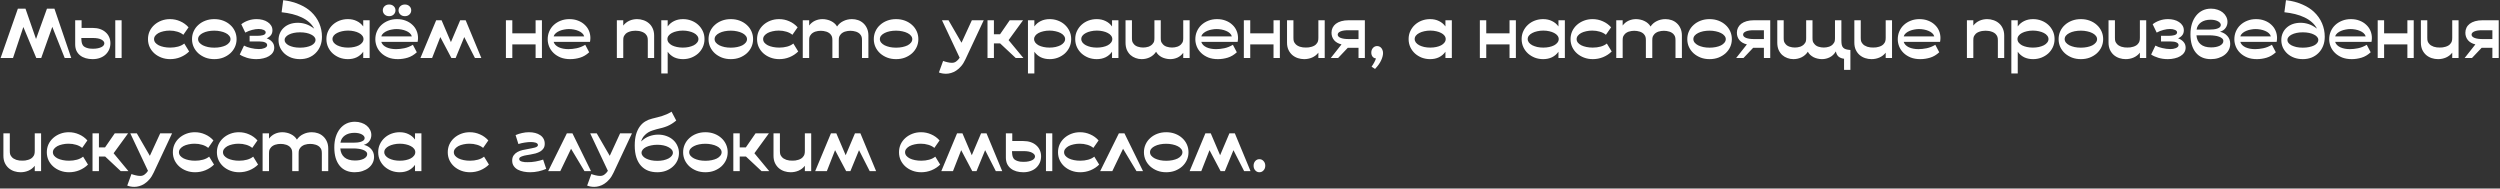<?xml version="1.0" encoding="UTF-8"?> <svg xmlns="http://www.w3.org/2000/svg" width="862" height="65" viewBox="0 0 862 65" fill="none"><rect x="0" y="0" width="862" height="65" fill="#333333" stroke="none"/><path d="M6.164 2.98H8.786L12.42 13.445L16.192 2.98H18.768L24.564 20H22.31L18.032 9.259L14.214 20H12.512L8.05 9.305L4.485 20H0.207L6.164 2.98ZM28.041 13.1C28.041 13.253 28.049 13.43 28.064 13.629C28.079 13.813 28.095 14.005 28.11 14.204C28.141 14.388 28.171 14.564 28.202 14.733C28.233 14.886 28.271 15.009 28.317 15.101C28.44 15.469 28.639 15.768 28.915 15.998C29.206 16.213 29.536 16.381 29.904 16.504C30.272 16.627 30.648 16.711 31.031 16.757C31.414 16.788 31.767 16.803 32.089 16.803C32.733 16.803 33.293 16.749 33.768 16.642C34.259 16.535 34.665 16.397 34.987 16.228C35.324 16.059 35.57 15.868 35.723 15.653C35.892 15.423 35.976 15.185 35.976 14.94C35.976 14.449 35.639 14.02 34.964 13.652C34.289 13.284 33.3 13.1 31.997 13.1H28.041ZM28.133 9.627H31.951C32.902 9.627 33.753 9.757 34.504 10.018C35.255 10.279 35.892 10.647 36.413 11.122C36.95 11.582 37.356 12.134 37.632 12.778C37.923 13.422 38.069 14.127 38.069 14.894C38.069 15.676 37.923 16.404 37.632 17.079C37.341 17.738 36.927 18.321 36.39 18.827C35.869 19.318 35.225 19.701 34.458 19.977C33.707 20.253 32.863 20.391 31.928 20.391C31.069 20.391 30.272 20.284 29.536 20.069C28.8 19.854 28.164 19.532 27.627 19.103C27.09 18.674 26.669 18.145 26.362 17.516C26.071 16.872 25.925 16.128 25.925 15.285V6.982H28.133V9.627ZM39.748 20V6.982H41.933V20H39.748ZM63.215 11.996C62.617 11.505 61.912 11.145 61.099 10.915C60.302 10.67 59.435 10.547 58.5 10.547C57.764 10.547 57.066 10.624 56.407 10.777C55.748 10.915 55.173 11.114 54.682 11.375C54.207 11.636 53.823 11.95 53.532 12.318C53.256 12.671 53.118 13.062 53.118 13.491C53.118 13.936 53.264 14.342 53.555 14.71C53.846 15.063 54.245 15.369 54.751 15.63C55.257 15.875 55.847 16.067 56.522 16.205C57.197 16.343 57.917 16.412 58.684 16.412C59.65 16.412 60.555 16.297 61.398 16.067C62.241 15.837 62.954 15.484 63.537 15.009L65.216 17.746C64.388 18.574 63.399 19.226 62.249 19.701C61.114 20.161 59.926 20.391 58.684 20.391C57.611 20.391 56.606 20.215 55.671 19.862C54.736 19.509 53.923 19.026 53.233 18.413C52.543 17.8 51.999 17.071 51.6 16.228C51.217 15.385 51.025 14.472 51.025 13.491C51.025 12.51 51.217 11.597 51.6 10.754C51.999 9.911 52.543 9.182 53.233 8.569C53.923 7.956 54.728 7.473 55.648 7.12C56.568 6.767 57.557 6.591 58.615 6.591C59.842 6.591 61.007 6.836 62.111 7.327C63.23 7.802 64.196 8.5 65.009 9.42L63.215 11.996ZM73.891 10.57C73.139 10.57 72.419 10.639 71.729 10.777C71.054 10.915 70.464 11.114 69.958 11.375C69.452 11.62 69.045 11.927 68.739 12.295C68.447 12.648 68.302 13.046 68.302 13.491C68.302 13.92 68.447 14.319 68.739 14.687C69.045 15.055 69.452 15.369 69.958 15.63C70.464 15.875 71.054 16.075 71.729 16.228C72.403 16.366 73.124 16.435 73.891 16.435C74.657 16.435 75.378 16.366 76.053 16.228C76.727 16.09 77.318 15.898 77.824 15.653C78.33 15.392 78.728 15.078 79.02 14.71C79.326 14.342 79.48 13.936 79.48 13.491C79.48 13.062 79.326 12.671 79.02 12.318C78.728 11.95 78.33 11.643 77.824 11.398C77.318 11.137 76.727 10.938 76.053 10.8C75.378 10.647 74.657 10.57 73.891 10.57ZM73.891 20.391C72.787 20.391 71.767 20.215 70.832 19.862C69.896 19.494 69.084 19.003 68.394 18.39C67.704 17.761 67.167 17.033 66.784 16.205C66.4 15.362 66.209 14.457 66.209 13.491C66.209 12.525 66.4 11.62 66.784 10.777C67.167 9.934 67.704 9.205 68.394 8.592C69.084 7.963 69.896 7.473 70.832 7.12C71.767 6.767 72.787 6.591 73.891 6.591C74.995 6.591 76.014 6.767 76.95 7.12C77.885 7.473 78.698 7.963 79.388 8.592C80.078 9.205 80.614 9.934 80.998 10.777C81.381 11.62 81.573 12.525 81.573 13.491C81.573 14.457 81.381 15.362 80.998 16.205C80.614 17.033 80.078 17.761 79.388 18.39C78.698 19.003 77.885 19.494 76.95 19.862C76.014 20.215 74.995 20.391 73.891 20.391ZM83.195 8.362C83.839 7.841 84.613 7.419 85.518 7.097C86.438 6.76 87.427 6.591 88.485 6.591C89.206 6.591 89.896 6.675 90.555 6.844C91.214 7.013 91.789 7.266 92.28 7.603C92.786 7.925 93.185 8.324 93.476 8.799C93.783 9.274 93.936 9.826 93.936 10.455C93.936 11.145 93.752 11.712 93.384 12.157C93.031 12.602 92.556 12.954 91.958 13.215C92.725 13.491 93.346 13.897 93.821 14.434C94.312 14.971 94.557 15.638 94.557 16.435C94.557 17.064 94.396 17.623 94.074 18.114C93.752 18.605 93.307 19.019 92.74 19.356C92.188 19.693 91.536 19.946 90.785 20.115C90.049 20.299 89.259 20.391 88.416 20.391C87.251 20.391 86.162 20.238 85.15 19.931C84.153 19.624 83.325 19.249 82.666 18.804L84.138 15.722C84.46 15.891 84.82 16.052 85.219 16.205C85.633 16.343 86.062 16.466 86.507 16.573C86.967 16.68 87.427 16.765 87.887 16.826C88.362 16.887 88.822 16.918 89.267 16.918C89.574 16.918 89.896 16.895 90.233 16.849C90.57 16.788 90.877 16.703 91.153 16.596C91.429 16.489 91.659 16.351 91.843 16.182C92.027 16.013 92.119 15.806 92.119 15.561C92.119 15.316 92.042 15.116 91.889 14.963C91.736 14.794 91.529 14.664 91.268 14.572C91.023 14.465 90.731 14.396 90.394 14.365C90.072 14.319 89.742 14.296 89.405 14.296H86.07V12.341H88.899C89.16 12.341 89.443 12.326 89.75 12.295C90.072 12.264 90.371 12.211 90.647 12.134C90.923 12.057 91.153 11.942 91.337 11.789C91.521 11.62 91.613 11.413 91.613 11.168C91.613 10.815 91.375 10.532 90.9 10.317C90.425 10.102 89.85 9.995 89.175 9.995C88.485 9.995 87.734 10.102 86.921 10.317C86.124 10.516 85.342 10.823 84.575 11.237L83.195 8.362ZM103.444 11.145C102.662 11.145 101.941 11.214 101.282 11.352C100.638 11.49 100.078 11.682 99.603 11.927C99.143 12.157 98.782 12.433 98.522 12.755C98.261 13.062 98.131 13.399 98.131 13.767C98.131 14.135 98.253 14.48 98.499 14.802C98.759 15.124 99.12 15.408 99.58 15.653C100.055 15.883 100.615 16.075 101.259 16.228C101.918 16.366 102.646 16.435 103.444 16.435C104.256 16.435 104.985 16.366 105.629 16.228C106.288 16.09 106.855 15.906 107.331 15.676C107.806 15.431 108.166 15.147 108.412 14.825C108.672 14.488 108.803 14.135 108.803 13.767C108.803 13.414 108.672 13.077 108.412 12.755C108.151 12.433 107.783 12.157 107.308 11.927C106.848 11.682 106.288 11.49 105.629 11.352C104.969 11.214 104.241 11.145 103.444 11.145ZM97.648 0.059C98.798 0.197 99.856 0.404 100.822 0.68C101.803 0.941 102.685 1.255 103.467 1.623C104.264 1.976 104.977 2.359 105.606 2.773C106.234 3.187 106.786 3.616 107.262 4.061C108.504 5.226 109.439 6.545 110.068 8.017C110.696 9.474 111.011 11.022 111.011 12.663C111.011 13.844 110.819 14.909 110.436 15.86C110.052 16.811 109.516 17.623 108.826 18.298C108.151 18.973 107.354 19.494 106.434 19.862C105.514 20.215 104.517 20.391 103.444 20.391C102.386 20.391 101.404 20.23 100.5 19.908C99.595 19.571 98.813 19.111 98.154 18.528C97.494 17.93 96.973 17.232 96.59 16.435C96.222 15.622 96.038 14.748 96.038 13.813C96.038 12.939 96.199 12.142 96.521 11.421C96.843 10.685 97.295 10.056 97.878 9.535C98.46 8.998 99.158 8.584 99.971 8.293C100.799 8.002 101.711 7.856 102.708 7.856C103.643 7.856 104.571 8.009 105.491 8.316C106.411 8.623 107.361 9.144 108.343 9.88C107.898 9.037 107.308 8.293 106.572 7.649C105.836 7.005 104.985 6.453 104.019 5.993C103.053 5.533 101.987 5.157 100.822 4.866C99.656 4.575 98.414 4.36 97.096 4.222L97.648 0.059ZM120.02 10.547C119.284 10.547 118.587 10.624 117.927 10.777C117.283 10.915 116.716 11.114 116.225 11.375C115.735 11.62 115.344 11.927 115.052 12.295C114.776 12.648 114.638 13.039 114.638 13.468C114.638 13.897 114.776 14.296 115.052 14.664C115.344 15.032 115.735 15.346 116.225 15.607C116.716 15.852 117.283 16.052 117.927 16.205C118.587 16.343 119.284 16.412 120.02 16.412C120.741 16.412 121.423 16.343 122.067 16.205C122.711 16.067 123.271 15.875 123.746 15.63C124.237 15.369 124.62 15.055 124.896 14.687C125.188 14.319 125.333 13.913 125.333 13.468C125.333 13.039 125.195 12.648 124.919 12.295C124.643 11.927 124.26 11.62 123.769 11.375C123.294 11.114 122.734 10.915 122.09 10.777C121.446 10.624 120.756 10.547 120.02 10.547ZM119.951 6.591C121.101 6.591 122.121 6.813 123.01 7.258C123.915 7.687 124.659 8.308 125.241 9.121V6.982H127.449V20H125.241V17.838C124.659 18.666 123.915 19.302 123.01 19.747C122.121 20.176 121.101 20.391 119.951 20.391C118.955 20.391 118.004 20.222 117.099 19.885C116.21 19.532 115.428 19.057 114.753 18.459C114.079 17.846 113.542 17.117 113.143 16.274C112.745 15.415 112.545 14.48 112.545 13.468C112.545 12.456 112.745 11.536 113.143 10.708C113.542 9.865 114.079 9.136 114.753 8.523C115.428 7.91 116.21 7.434 117.099 7.097C118.004 6.76 118.955 6.591 119.951 6.591ZM141.995 12.548C141.887 12.134 141.657 11.766 141.305 11.444C140.952 11.122 140.53 10.861 140.04 10.662C139.549 10.447 139.012 10.286 138.43 10.179C137.847 10.072 137.272 10.018 136.705 10.018C136.229 10.018 135.708 10.072 135.141 10.179C134.573 10.271 134.037 10.424 133.531 10.639C133.04 10.838 132.603 11.099 132.22 11.421C131.852 11.728 131.606 12.103 131.484 12.548H141.995ZM136.567 16.941C137.425 16.941 138.353 16.841 139.35 16.642C140.346 16.443 141.351 16.044 142.363 15.446L143.72 18.022C142.738 18.927 141.688 19.548 140.569 19.885C139.449 20.222 138.322 20.391 137.188 20.391C135.93 20.391 134.819 20.199 133.853 19.816C132.887 19.417 132.074 18.896 131.415 18.252C130.755 17.608 130.257 16.88 129.92 16.067C129.582 15.239 129.414 14.396 129.414 13.537C129.414 12.556 129.598 11.643 129.966 10.8C130.334 9.957 130.847 9.228 131.507 8.615C132.181 7.986 132.971 7.496 133.876 7.143C134.796 6.775 135.8 6.591 136.889 6.591C137.993 6.591 138.989 6.767 139.879 7.12C140.768 7.457 141.527 7.925 142.156 8.523C142.8 9.106 143.29 9.796 143.628 10.593C143.965 11.375 144.134 12.218 144.134 13.123C144.134 13.399 144.118 13.637 144.088 13.836C144.072 14.02 144.042 14.219 143.996 14.434H131.461C131.583 14.833 131.798 15.193 132.105 15.515C132.411 15.822 132.787 16.082 133.232 16.297C133.692 16.512 134.205 16.673 134.773 16.78C135.34 16.887 135.938 16.941 136.567 16.941ZM134.175 1.554C134.803 1.554 135.325 1.746 135.739 2.129C136.153 2.512 136.36 2.988 136.36 3.555C136.36 4.122 136.153 4.605 135.739 5.004C135.325 5.387 134.803 5.579 134.175 5.579C133.546 5.579 133.025 5.387 132.611 5.004C132.197 4.605 131.99 4.122 131.99 3.555C131.99 2.988 132.197 2.512 132.611 2.129C133.025 1.746 133.546 1.554 134.175 1.554ZM139.626 1.554C140.239 1.554 140.753 1.746 141.167 2.129C141.581 2.512 141.788 2.988 141.788 3.555C141.788 4.122 141.581 4.605 141.167 5.004C140.753 5.387 140.239 5.579 139.626 5.579C138.982 5.579 138.453 5.387 138.039 5.004C137.625 4.605 137.418 4.122 137.418 3.555C137.418 2.988 137.625 2.512 138.039 2.129C138.453 1.746 138.982 1.554 139.626 1.554ZM163.756 20L160.076 12.778L157.109 20H155.637L151.819 12.778L148.99 20H144.965L150.393 6.982H152.256L155.476 14.526L158.673 6.982H160.559L165.964 20H163.756ZM176.647 15.308V20H174.439V6.982H176.647V11.49H184.674V6.982H186.859V20H184.674V15.308H176.647ZM201.426 12.548C201.319 12.134 201.089 11.766 200.736 11.444C200.384 11.122 199.962 10.861 199.471 10.662C198.981 10.447 198.444 10.286 197.861 10.179C197.279 10.072 196.704 10.018 196.136 10.018C195.661 10.018 195.14 10.072 194.572 10.179C194.005 10.271 193.468 10.424 192.962 10.639C192.472 10.838 192.035 11.099 191.651 11.421C191.283 11.728 191.038 12.103 190.915 12.548H201.426ZM195.998 16.941C196.857 16.941 197.785 16.841 198.781 16.642C199.778 16.443 200.782 16.044 201.794 15.446L203.151 18.022C202.17 18.927 201.12 19.548 200 19.885C198.881 20.222 197.754 20.391 196.619 20.391C195.362 20.391 194.25 20.199 193.284 19.816C192.318 19.417 191.506 18.896 190.846 18.252C190.187 17.608 189.689 16.88 189.351 16.067C189.014 15.239 188.845 14.396 188.845 13.537C188.845 12.556 189.029 11.643 189.397 10.8C189.765 9.957 190.279 9.228 190.938 8.615C191.613 7.986 192.403 7.496 193.307 7.143C194.227 6.775 195.232 6.591 196.32 6.591C197.424 6.591 198.421 6.767 199.31 7.12C200.2 7.457 200.959 7.925 201.587 8.523C202.231 9.106 202.722 9.796 203.059 10.593C203.397 11.375 203.565 12.218 203.565 13.123C203.565 13.399 203.55 13.637 203.519 13.836C203.504 14.02 203.473 14.219 203.427 14.434H190.892C191.015 14.833 191.23 15.193 191.536 15.515C191.843 15.822 192.219 16.082 192.663 16.297C193.123 16.512 193.637 16.673 194.204 16.78C194.772 16.887 195.37 16.941 195.998 16.941ZM219.682 6.591C220.418 6.591 221.138 6.714 221.844 6.959C222.549 7.189 223.178 7.542 223.73 8.017C224.282 8.477 224.719 9.067 225.041 9.788C225.378 10.493 225.547 11.329 225.547 12.295V20H223.362V13.928C223.362 13.437 223.316 13.054 223.224 12.778C223.147 12.502 223.024 12.264 222.856 12.065C222.656 11.758 222.403 11.513 222.097 11.329C221.805 11.145 221.483 10.999 221.131 10.892C220.793 10.769 220.448 10.693 220.096 10.662C219.758 10.616 219.436 10.593 219.13 10.593C218.838 10.593 218.516 10.616 218.164 10.662C217.811 10.693 217.458 10.769 217.106 10.892C216.768 10.999 216.446 11.145 216.14 11.329C215.848 11.513 215.603 11.758 215.404 12.065C215.235 12.264 215.105 12.502 215.013 12.778C214.936 13.054 214.898 13.437 214.898 13.928V20H212.69V6.982H214.898V8.822C215.45 8.101 216.14 7.549 216.968 7.166C217.811 6.783 218.716 6.591 219.682 6.591ZM235.437 10.547C234.701 10.547 234.011 10.624 233.367 10.777C232.723 10.915 232.156 11.114 231.665 11.375C231.19 11.62 230.814 11.927 230.538 12.295C230.262 12.648 230.124 13.039 230.124 13.468C230.124 13.913 230.262 14.319 230.538 14.687C230.829 15.055 231.213 15.369 231.688 15.63C232.179 15.875 232.746 16.067 233.39 16.205C234.034 16.343 234.716 16.412 235.437 16.412C236.173 16.412 236.863 16.343 237.507 16.205C238.166 16.052 238.741 15.852 239.232 15.607C239.723 15.346 240.106 15.032 240.382 14.664C240.673 14.296 240.819 13.897 240.819 13.468C240.819 13.039 240.673 12.648 240.382 12.295C240.106 11.927 239.723 11.62 239.232 11.375C238.741 11.114 238.166 10.915 237.507 10.777C236.863 10.624 236.173 10.547 235.437 10.547ZM235.506 6.591C236.503 6.591 237.446 6.76 238.335 7.097C239.24 7.434 240.029 7.91 240.704 8.523C241.379 9.136 241.915 9.865 242.314 10.708C242.713 11.536 242.912 12.456 242.912 13.468C242.912 14.48 242.713 15.415 242.314 16.274C241.915 17.117 241.379 17.846 240.704 18.459C240.029 19.057 239.24 19.532 238.335 19.885C237.446 20.222 236.503 20.391 235.506 20.391C234.356 20.391 233.329 20.176 232.424 19.747C231.535 19.302 230.799 18.666 230.216 17.838V25.336H228.008V6.982H230.216V9.121C230.799 8.308 231.535 7.687 232.424 7.258C233.329 6.813 234.356 6.591 235.506 6.591ZM251.983 10.57C251.232 10.57 250.511 10.639 249.821 10.777C249.147 10.915 248.556 11.114 248.05 11.375C247.544 11.62 247.138 11.927 246.831 12.295C246.54 12.648 246.394 13.046 246.394 13.491C246.394 13.92 246.54 14.319 246.831 14.687C247.138 15.055 247.544 15.369 248.05 15.63C248.556 15.875 249.147 16.075 249.821 16.228C250.496 16.366 251.217 16.435 251.983 16.435C252.75 16.435 253.471 16.366 254.145 16.228C254.82 16.09 255.41 15.898 255.916 15.653C256.422 15.392 256.821 15.078 257.112 14.71C257.419 14.342 257.572 13.936 257.572 13.491C257.572 13.062 257.419 12.671 257.112 12.318C256.821 11.95 256.422 11.643 255.916 11.398C255.41 11.137 254.82 10.938 254.145 10.8C253.471 10.647 252.75 10.57 251.983 10.57ZM251.983 20.391C250.879 20.391 249.86 20.215 248.924 19.862C247.989 19.494 247.176 19.003 246.486 18.39C245.796 17.761 245.26 17.033 244.876 16.205C244.493 15.362 244.301 14.457 244.301 13.491C244.301 12.525 244.493 11.62 244.876 10.777C245.26 9.934 245.796 9.205 246.486 8.592C247.176 7.963 247.989 7.473 248.924 7.12C249.86 6.767 250.879 6.591 251.983 6.591C253.087 6.591 254.107 6.767 255.042 7.12C255.978 7.473 256.79 7.963 257.48 8.592C258.17 9.205 258.707 9.934 259.09 10.777C259.474 11.62 259.665 12.525 259.665 13.491C259.665 14.457 259.474 15.362 259.09 16.205C258.707 17.033 258.17 17.761 257.48 18.39C256.79 19.003 255.978 19.494 255.042 19.862C254.107 20.215 253.087 20.391 251.983 20.391ZM273.225 11.996C272.627 11.505 271.921 11.145 271.109 10.915C270.311 10.67 269.445 10.547 268.51 10.547C267.774 10.547 267.076 10.624 266.417 10.777C265.757 10.915 265.182 11.114 264.692 11.375C264.216 11.636 263.833 11.95 263.542 12.318C263.266 12.671 263.128 13.062 263.128 13.491C263.128 13.936 263.273 14.342 263.565 14.71C263.856 15.063 264.255 15.369 264.761 15.63C265.267 15.875 265.857 16.067 266.532 16.205C267.206 16.343 267.927 16.412 268.694 16.412C269.66 16.412 270.564 16.297 271.408 16.067C272.251 15.837 272.964 15.484 273.547 15.009L275.226 17.746C274.398 18.574 273.409 19.226 272.259 19.701C271.124 20.161 269.936 20.391 268.694 20.391C267.62 20.391 266.616 20.215 265.681 19.862C264.745 19.509 263.933 19.026 263.243 18.413C262.553 17.8 262.008 17.071 261.61 16.228C261.226 15.385 261.035 14.472 261.035 13.491C261.035 12.51 261.226 11.597 261.61 10.754C262.008 9.911 262.553 9.182 263.243 8.569C263.933 7.956 264.738 7.473 265.658 7.12C266.578 6.767 267.567 6.591 268.625 6.591C269.851 6.591 271.017 6.836 272.121 7.327C273.24 7.802 274.206 8.5 275.019 9.42L273.225 11.996ZM279.001 6.982V8.799C279.553 8.063 280.228 7.511 281.025 7.143C281.838 6.775 282.697 6.591 283.601 6.591C284.123 6.591 284.636 6.652 285.142 6.775C285.648 6.882 286.124 7.051 286.568 7.281C287.013 7.496 287.412 7.764 287.764 8.086C288.117 8.393 288.401 8.745 288.615 9.144C289.167 8.316 289.896 7.687 290.8 7.258C291.705 6.813 292.694 6.591 293.767 6.591C294.488 6.591 295.186 6.706 295.86 6.936C296.535 7.166 297.133 7.519 297.654 7.994C298.191 8.469 298.62 9.067 298.942 9.788C299.264 10.493 299.425 11.321 299.425 12.272V20H297.217V13.928C297.217 13.437 297.179 13.054 297.102 12.778C297.026 12.502 296.911 12.264 296.757 12.065C296.573 11.774 296.336 11.536 296.044 11.352C295.768 11.168 295.469 11.022 295.147 10.915C294.825 10.808 294.496 10.731 294.158 10.685C293.836 10.639 293.522 10.616 293.215 10.616C292.924 10.616 292.61 10.639 292.272 10.685C291.935 10.731 291.605 10.808 291.283 10.915C290.977 11.022 290.678 11.176 290.386 11.375C290.11 11.559 289.88 11.797 289.696 12.088C289.543 12.272 289.42 12.502 289.328 12.778C289.252 13.054 289.213 13.437 289.213 13.928V20H287.005V13.928C287.005 13.437 286.967 13.054 286.89 12.778C286.814 12.502 286.699 12.264 286.545 12.065C286.361 11.774 286.124 11.536 285.832 11.352C285.556 11.168 285.257 11.022 284.935 10.915C284.613 10.808 284.284 10.731 283.946 10.685C283.624 10.639 283.31 10.616 283.003 10.616C282.712 10.616 282.398 10.639 282.06 10.685C281.723 10.731 281.393 10.808 281.071 10.915C280.765 11.022 280.466 11.176 280.174 11.375C279.898 11.559 279.668 11.797 279.484 12.088C279.331 12.272 279.208 12.502 279.116 12.778C279.04 13.054 279.001 13.437 279.001 13.928V20H276.793V6.982H279.001ZM308.967 10.57C308.215 10.57 307.495 10.639 306.805 10.777C306.13 10.915 305.54 11.114 305.034 11.375C304.528 11.62 304.121 11.927 303.815 12.295C303.523 12.648 303.378 13.046 303.378 13.491C303.378 13.92 303.523 14.319 303.815 14.687C304.121 15.055 304.528 15.369 305.034 15.63C305.54 15.875 306.13 16.075 306.805 16.228C307.479 16.366 308.2 16.435 308.967 16.435C309.733 16.435 310.454 16.366 311.129 16.228C311.803 16.09 312.394 15.898 312.9 15.653C313.406 15.392 313.804 15.078 314.096 14.71C314.402 14.342 314.556 13.936 314.556 13.491C314.556 13.062 314.402 12.671 314.096 12.318C313.804 11.95 313.406 11.643 312.9 11.398C312.394 11.137 311.803 10.938 311.129 10.8C310.454 10.647 309.733 10.57 308.967 10.57ZM308.967 20.391C307.863 20.391 306.843 20.215 305.908 19.862C304.972 19.494 304.16 19.003 303.47 18.39C302.78 17.761 302.243 17.033 301.86 16.205C301.476 15.362 301.285 14.457 301.285 13.491C301.285 12.525 301.476 11.62 301.86 10.777C302.243 9.934 302.78 9.205 303.47 8.592C304.16 7.963 304.972 7.473 305.908 7.12C306.843 6.767 307.863 6.591 308.967 6.591C310.071 6.591 311.09 6.767 312.026 7.12C312.961 7.473 313.774 7.963 314.464 8.592C315.154 9.205 315.69 9.934 316.074 10.777C316.457 11.62 316.649 12.525 316.649 13.491C316.649 14.457 316.457 15.362 316.074 16.205C315.69 17.033 315.154 17.761 314.464 18.39C313.774 19.003 312.961 19.494 312.026 19.862C311.09 20.215 310.071 20.391 308.967 20.391ZM332.866 20.483C332.437 21.418 331.946 22.2 331.394 22.829C330.858 23.458 330.29 23.964 329.692 24.347C329.11 24.73 328.512 25.006 327.898 25.175C327.3 25.344 326.733 25.428 326.196 25.428C325.322 25.428 324.502 25.282 323.735 24.991L325.184 21.012C325.629 21.181 326.12 21.326 326.656 21.449C327.208 21.587 327.73 21.656 328.22 21.656C328.803 21.656 329.301 21.495 329.715 21.173C330.145 20.866 330.536 20.445 330.888 19.908L324.793 6.982H327.047L331.532 14.733L335.097 6.982H339.191L332.866 20.483ZM350.222 20L344.84 14.963H342.701V20H340.493V6.982H342.701V11.812H344.817L348.152 6.982H352.752L347.761 13.836L352.867 20H350.222ZM361.87 10.547C361.134 10.547 360.444 10.624 359.8 10.777C359.156 10.915 358.588 11.114 358.098 11.375C357.622 11.62 357.247 11.927 356.971 12.295C356.695 12.648 356.557 13.039 356.557 13.468C356.557 13.913 356.695 14.319 356.971 14.687C357.262 15.055 357.645 15.369 358.121 15.63C358.611 15.875 359.179 16.067 359.823 16.205C360.467 16.343 361.149 16.412 361.87 16.412C362.606 16.412 363.296 16.343 363.94 16.205C364.599 16.052 365.174 15.852 365.665 15.607C366.155 15.346 366.539 15.032 366.815 14.664C367.106 14.296 367.252 13.897 367.252 13.468C367.252 13.039 367.106 12.648 366.815 12.295C366.539 11.927 366.155 11.62 365.665 11.375C365.174 11.114 364.599 10.915 363.94 10.777C363.296 10.624 362.606 10.547 361.87 10.547ZM361.939 6.591C362.935 6.591 363.878 6.76 364.768 7.097C365.672 7.434 366.462 7.91 367.137 8.523C367.811 9.136 368.348 9.865 368.747 10.708C369.145 11.536 369.345 12.456 369.345 13.468C369.345 14.48 369.145 15.415 368.747 16.274C368.348 17.117 367.811 17.846 367.137 18.459C366.462 19.057 365.672 19.532 364.768 19.885C363.878 20.222 362.935 20.391 361.939 20.391C360.789 20.391 359.761 20.176 358.857 19.747C357.967 19.302 357.231 18.666 356.649 17.838V25.336H354.441V6.982H356.649V9.121C357.231 8.308 357.967 7.687 358.857 7.258C359.761 6.813 360.789 6.591 361.939 6.591ZM378.209 10.547C377.473 10.547 376.775 10.624 376.116 10.777C375.472 10.915 374.905 11.114 374.414 11.375C373.923 11.62 373.532 11.927 373.241 12.295C372.965 12.648 372.827 13.039 372.827 13.468C372.827 13.897 372.965 14.296 373.241 14.664C373.532 15.032 373.923 15.346 374.414 15.607C374.905 15.852 375.472 16.052 376.116 16.205C376.775 16.343 377.473 16.412 378.209 16.412C378.93 16.412 379.612 16.343 380.256 16.205C380.9 16.067 381.46 15.875 381.935 15.63C382.426 15.369 382.809 15.055 383.085 14.687C383.376 14.319 383.522 13.913 383.522 13.468C383.522 13.039 383.384 12.648 383.108 12.295C382.832 11.927 382.449 11.62 381.958 11.375C381.483 11.114 380.923 10.915 380.279 10.777C379.635 10.624 378.945 10.547 378.209 10.547ZM378.14 6.591C379.29 6.591 380.31 6.813 381.199 7.258C382.104 7.687 382.847 8.308 383.43 9.121V6.982H385.638V20H383.43V17.838C382.847 18.666 382.104 19.302 381.199 19.747C380.31 20.176 379.29 20.391 378.14 20.391C377.143 20.391 376.193 20.222 375.288 19.885C374.399 19.532 373.617 19.057 372.942 18.459C372.267 17.846 371.731 17.117 371.332 16.274C370.933 15.415 370.734 14.48 370.734 13.468C370.734 12.456 370.933 11.536 371.332 10.708C371.731 9.865 372.267 9.136 372.942 8.523C373.617 7.91 374.399 7.434 375.288 7.097C376.193 6.76 377.143 6.591 378.14 6.591ZM393.628 20.391C392.923 20.391 392.24 20.268 391.581 20.023C390.922 19.793 390.331 19.448 389.81 18.988C389.289 18.513 388.867 17.922 388.545 17.217C388.238 16.496 388.085 15.661 388.085 14.71V6.982H390.293V13.169C390.293 13.644 390.331 14.012 390.408 14.273C390.485 14.518 390.6 14.741 390.753 14.94C390.937 15.216 391.159 15.454 391.42 15.653C391.696 15.837 391.987 15.983 392.294 16.09C392.601 16.197 392.915 16.274 393.237 16.32C393.559 16.366 393.866 16.389 394.157 16.389C394.448 16.389 394.755 16.366 395.077 16.32C395.414 16.274 395.736 16.197 396.043 16.09C396.35 15.967 396.633 15.814 396.894 15.63C397.17 15.446 397.4 15.208 397.584 14.917C397.737 14.748 397.852 14.534 397.929 14.273C398.006 13.997 398.044 13.629 398.044 13.169V6.982H400.229V13.169C400.229 13.644 400.267 14.012 400.344 14.273C400.421 14.518 400.543 14.741 400.712 14.94C400.896 15.216 401.118 15.454 401.379 15.653C401.64 15.837 401.923 15.983 402.23 16.09C402.552 16.197 402.874 16.274 403.196 16.32C403.518 16.366 403.825 16.389 404.116 16.389C404.407 16.389 404.714 16.366 405.036 16.32C405.358 16.274 405.672 16.197 405.979 16.09C406.301 15.967 406.592 15.814 406.853 15.63C407.114 15.446 407.336 15.208 407.52 14.917C407.673 14.748 407.788 14.534 407.865 14.273C407.942 13.997 407.98 13.629 407.98 13.169V6.982H410.188V20H407.98V18.206C407.443 18.942 406.776 19.494 405.979 19.862C405.182 20.215 404.346 20.391 403.472 20.391C402.966 20.391 402.468 20.33 401.977 20.207C401.486 20.1 401.026 19.939 400.597 19.724C400.168 19.494 399.784 19.226 399.447 18.919C399.11 18.597 398.834 18.237 398.619 17.838C398.082 18.666 397.369 19.302 396.48 19.747C395.606 20.176 394.655 20.391 393.628 20.391ZM424.733 12.548C424.626 12.134 424.396 11.766 424.043 11.444C423.69 11.122 423.269 10.861 422.778 10.662C422.287 10.447 421.751 10.286 421.168 10.179C420.585 10.072 420.01 10.018 419.443 10.018C418.968 10.018 418.446 10.072 417.879 10.179C417.312 10.271 416.775 10.424 416.269 10.639C415.778 10.838 415.341 11.099 414.958 11.421C414.59 11.728 414.345 12.103 414.222 12.548H424.733ZM419.305 16.941C420.164 16.941 421.091 16.841 422.088 16.642C423.085 16.443 424.089 16.044 425.101 15.446L426.458 18.022C425.477 18.927 424.426 19.548 423.307 19.885C422.188 20.222 421.061 20.391 419.926 20.391C418.669 20.391 417.557 20.199 416.591 19.816C415.625 19.417 414.812 18.896 414.153 18.252C413.494 17.608 412.995 16.88 412.658 16.067C412.321 15.239 412.152 14.396 412.152 13.537C412.152 12.556 412.336 11.643 412.704 10.8C413.072 9.957 413.586 9.228 414.245 8.615C414.92 7.986 415.709 7.496 416.614 7.143C417.534 6.775 418.538 6.591 419.627 6.591C420.731 6.591 421.728 6.767 422.617 7.12C423.506 7.457 424.265 7.925 424.894 8.523C425.538 9.106 426.029 9.796 426.366 10.593C426.703 11.375 426.872 12.218 426.872 13.123C426.872 13.399 426.857 13.637 426.826 13.836C426.811 14.02 426.78 14.219 426.734 14.434H414.199C414.322 14.833 414.536 15.193 414.843 15.515C415.15 15.822 415.525 16.082 415.97 16.297C416.43 16.512 416.944 16.673 417.511 16.78C418.078 16.887 418.676 16.941 419.305 16.941ZM431.084 15.308V20H428.876V6.982H431.084V11.49H439.111V6.982H441.296V20H439.111V15.308H431.084ZM449.677 20.391C448.941 20.391 448.22 20.276 447.515 20.046C446.809 19.816 446.173 19.463 445.606 18.988C445.054 18.513 444.609 17.922 444.272 17.217C443.934 16.496 443.766 15.653 443.766 14.687V6.982H445.974V13.031C445.974 13.522 446.012 13.905 446.089 14.181C446.181 14.457 446.311 14.702 446.48 14.917C446.679 15.208 446.932 15.454 447.239 15.653C447.545 15.837 447.867 15.99 448.205 16.113C448.557 16.22 448.91 16.297 449.263 16.343C449.631 16.374 449.968 16.389 450.275 16.389C450.581 16.389 450.911 16.374 451.264 16.343C451.616 16.297 451.961 16.22 452.299 16.113C452.651 16.006 452.981 15.86 453.288 15.676C453.61 15.477 453.87 15.224 454.07 14.917C454.238 14.718 454.361 14.48 454.438 14.204C454.53 13.913 454.576 13.522 454.576 13.031V6.982H456.761V20H454.576V18.16C454.008 18.896 453.288 19.456 452.414 19.839C451.555 20.207 450.643 20.391 449.677 20.391ZM468.419 13.468V10.432H464.969C463.804 10.417 462.891 10.547 462.232 10.823C461.573 11.099 461.243 11.475 461.243 11.95C461.243 12.425 461.588 12.801 462.278 13.077C462.968 13.338 463.865 13.468 464.969 13.468H468.419ZM458.851 20L462.554 15.308C461.45 15.047 460.599 14.564 460.001 13.859C459.403 13.138 459.104 12.28 459.104 11.283C459.104 10.67 459.227 10.102 459.472 9.581C459.733 9.044 460.108 8.584 460.599 8.201C461.105 7.818 461.726 7.519 462.462 7.304C463.213 7.089 464.08 6.982 465.061 6.982H470.604V20H468.419V16.481H464.716L461.381 20H458.851ZM476.873 18.298C476.873 19.019 476.659 19.847 476.229 20.782C475.815 21.717 475.11 22.714 474.113 23.772L472.917 22.99C473.285 22.469 473.592 21.978 473.837 21.518C474.083 21.073 474.282 20.613 474.435 20.138C473.96 20.107 473.569 19.908 473.262 19.54C472.971 19.157 472.825 18.689 472.825 18.137C472.825 17.493 473.017 16.956 473.4 16.527C473.784 16.098 474.259 15.883 474.826 15.883C475.102 15.883 475.363 15.937 475.608 16.044C475.854 16.151 476.068 16.312 476.252 16.527C476.436 16.726 476.582 16.979 476.689 17.286C476.812 17.577 476.873 17.915 476.873 18.298ZM493.164 10.547C492.428 10.547 491.73 10.624 491.071 10.777C490.427 10.915 489.86 11.114 489.369 11.375C488.878 11.62 488.487 11.927 488.196 12.295C487.92 12.648 487.782 13.039 487.782 13.468C487.782 13.897 487.92 14.296 488.196 14.664C488.487 15.032 488.878 15.346 489.369 15.607C489.86 15.852 490.427 16.052 491.071 16.205C491.73 16.343 492.428 16.412 493.164 16.412C493.885 16.412 494.567 16.343 495.211 16.205C495.855 16.067 496.415 15.875 496.89 15.63C497.381 15.369 497.764 15.055 498.04 14.687C498.331 14.319 498.477 13.913 498.477 13.468C498.477 13.039 498.339 12.648 498.063 12.295C497.787 11.927 497.404 11.62 496.913 11.375C496.438 11.114 495.878 10.915 495.234 10.777C494.59 10.624 493.9 10.547 493.164 10.547ZM493.095 6.591C494.245 6.591 495.265 6.813 496.154 7.258C497.059 7.687 497.802 8.308 498.385 9.121V6.982H500.593V20H498.385V17.838C497.802 18.666 497.059 19.302 496.154 19.747C495.265 20.176 494.245 20.391 493.095 20.391C492.098 20.391 491.148 20.222 490.243 19.885C489.354 19.532 488.572 19.057 487.897 18.459C487.222 17.846 486.686 17.117 486.287 16.274C485.888 15.415 485.689 14.48 485.689 13.468C485.689 12.456 485.888 11.536 486.287 10.708C486.686 9.865 487.222 9.136 487.897 8.523C488.572 7.91 489.354 7.434 490.243 7.097C491.148 6.76 492.098 6.591 493.095 6.591ZM512.46 15.308V20H510.252V6.982H512.46V11.49H520.487V6.982H522.672V20H520.487V15.308H512.46ZM532.134 10.547C531.398 10.547 530.7 10.624 530.041 10.777C529.397 10.915 528.829 11.114 528.339 11.375C527.848 11.62 527.457 11.927 527.166 12.295C526.89 12.648 526.752 13.039 526.752 13.468C526.752 13.897 526.89 14.296 527.166 14.664C527.457 15.032 527.848 15.346 528.339 15.607C528.829 15.852 529.397 16.052 530.041 16.205C530.7 16.343 531.398 16.412 532.134 16.412C532.854 16.412 533.537 16.343 534.181 16.205C534.825 16.067 535.384 15.875 535.86 15.63C536.35 15.369 536.734 15.055 537.01 14.687C537.301 14.319 537.447 13.913 537.447 13.468C537.447 13.039 537.309 12.648 537.033 12.295C536.757 11.927 536.373 11.62 535.883 11.375C535.407 11.114 534.848 10.915 534.204 10.777C533.56 10.624 532.87 10.547 532.134 10.547ZM532.065 6.591C533.215 6.591 534.234 6.813 535.124 7.258C536.028 7.687 536.772 8.308 537.355 9.121V6.982H539.563V20H537.355V17.838C536.772 18.666 536.028 19.302 535.124 19.747C534.234 20.176 533.215 20.391 532.065 20.391C531.068 20.391 530.117 20.222 529.213 19.885C528.323 19.532 527.541 19.057 526.867 18.459C526.192 17.846 525.655 17.117 525.257 16.274C524.858 15.415 524.659 14.48 524.659 13.468C524.659 12.456 524.858 11.536 525.257 10.708C525.655 9.865 526.192 9.136 526.867 8.523C527.541 7.91 528.323 7.434 529.213 7.097C530.117 6.76 531.068 6.591 532.065 6.591ZM553.717 11.996C553.119 11.505 552.414 11.145 551.601 10.915C550.804 10.67 549.937 10.547 549.002 10.547C548.266 10.547 547.568 10.624 546.909 10.777C546.25 10.915 545.675 11.114 545.184 11.375C544.709 11.636 544.325 11.95 544.034 12.318C543.758 12.671 543.62 13.062 543.62 13.491C543.62 13.936 543.766 14.342 544.057 14.71C544.348 15.063 544.747 15.369 545.253 15.63C545.759 15.875 546.349 16.067 547.024 16.205C547.699 16.343 548.419 16.412 549.186 16.412C550.152 16.412 551.057 16.297 551.9 16.067C552.743 15.837 553.456 15.484 554.039 15.009L555.718 17.746C554.89 18.574 553.901 19.226 552.751 19.701C551.616 20.161 550.428 20.391 549.186 20.391C548.113 20.391 547.108 20.215 546.173 19.862C545.238 19.509 544.425 19.026 543.735 18.413C543.045 17.8 542.501 17.071 542.102 16.228C541.719 15.385 541.527 14.472 541.527 13.491C541.527 12.51 541.719 11.597 542.102 10.754C542.501 9.911 543.045 9.182 543.735 8.569C544.425 7.956 545.23 7.473 546.15 7.12C547.07 6.767 548.059 6.591 549.117 6.591C550.344 6.591 551.509 6.836 552.613 7.327C553.732 7.802 554.698 8.5 555.511 9.42L553.717 11.996ZM559.494 6.982V8.799C560.046 8.063 560.72 7.511 561.518 7.143C562.33 6.775 563.189 6.591 564.094 6.591C564.615 6.591 565.129 6.652 565.635 6.775C566.141 6.882 566.616 7.051 567.061 7.281C567.505 7.496 567.904 7.764 568.257 8.086C568.609 8.393 568.893 8.745 569.108 9.144C569.66 8.316 570.388 7.687 571.293 7.258C572.197 6.813 573.186 6.591 574.26 6.591C574.98 6.591 575.678 6.706 576.353 6.936C577.027 7.166 577.625 7.519 578.147 7.994C578.683 8.469 579.113 9.067 579.435 9.788C579.757 10.493 579.918 11.321 579.918 12.272V20H577.71V13.928C577.71 13.437 577.671 13.054 577.595 12.778C577.518 12.502 577.403 12.264 577.25 12.065C577.066 11.774 576.828 11.536 576.537 11.352C576.261 11.168 575.962 11.022 575.64 10.915C575.318 10.808 574.988 10.731 574.651 10.685C574.329 10.639 574.014 10.616 573.708 10.616C573.416 10.616 573.102 10.639 572.765 10.685C572.427 10.731 572.098 10.808 571.776 10.915C571.469 11.022 571.17 11.176 570.879 11.375C570.603 11.559 570.373 11.797 570.189 12.088C570.035 12.272 569.913 12.502 569.821 12.778C569.744 13.054 569.706 13.437 569.706 13.928V20H567.498V13.928C567.498 13.437 567.459 13.054 567.383 12.778C567.306 12.502 567.191 12.264 567.038 12.065C566.854 11.774 566.616 11.536 566.325 11.352C566.049 11.168 565.75 11.022 565.428 10.915C565.106 10.808 564.776 10.731 564.439 10.685C564.117 10.639 563.802 10.616 563.496 10.616C563.204 10.616 562.89 10.639 562.553 10.685C562.215 10.731 561.886 10.808 561.564 10.915C561.257 11.022 560.958 11.176 560.667 11.375C560.391 11.559 560.161 11.797 559.977 12.088C559.823 12.272 559.701 12.502 559.609 12.778C559.532 13.054 559.494 13.437 559.494 13.928V20H557.286V6.982H559.494ZM589.459 10.57C588.708 10.57 587.987 10.639 587.297 10.777C586.622 10.915 586.032 11.114 585.526 11.375C585.02 11.62 584.614 11.927 584.307 12.295C584.016 12.648 583.87 13.046 583.87 13.491C583.87 13.92 584.016 14.319 584.307 14.687C584.614 15.055 585.02 15.369 585.526 15.63C586.032 15.875 586.622 16.075 587.297 16.228C587.972 16.366 588.692 16.435 589.459 16.435C590.226 16.435 590.946 16.366 591.621 16.228C592.296 16.09 592.886 15.898 593.392 15.653C593.898 15.392 594.297 15.078 594.588 14.71C594.895 14.342 595.048 13.936 595.048 13.491C595.048 13.062 594.895 12.671 594.588 12.318C594.297 11.95 593.898 11.643 593.392 11.398C592.886 11.137 592.296 10.938 591.621 10.8C590.946 10.647 590.226 10.57 589.459 10.57ZM589.459 20.391C588.355 20.391 587.335 20.215 586.4 19.862C585.465 19.494 584.652 19.003 583.962 18.39C583.272 17.761 582.735 17.033 582.352 16.205C581.969 15.362 581.777 14.457 581.777 13.491C581.777 12.525 581.969 11.62 582.352 10.777C582.735 9.934 583.272 9.205 583.962 8.592C584.652 7.963 585.465 7.473 586.4 7.12C587.335 6.767 588.355 6.591 589.459 6.591C590.563 6.591 591.583 6.767 592.518 7.12C593.453 7.473 594.266 7.963 594.956 8.592C595.646 9.205 596.183 9.934 596.566 10.777C596.949 11.62 597.141 12.525 597.141 13.491C597.141 14.457 596.949 15.362 596.566 16.205C596.183 17.033 595.646 17.761 594.956 18.39C594.266 19.003 593.453 19.494 592.518 19.862C591.583 20.215 590.563 20.391 589.459 20.391ZM608.193 13.468V10.432H604.743C603.578 10.417 602.666 10.547 602.006 10.823C601.347 11.099 601.017 11.475 601.017 11.95C601.017 12.425 601.362 12.801 602.052 13.077C602.742 13.338 603.639 13.468 604.743 13.468H608.193ZM598.625 20L602.328 15.308C601.224 15.047 600.373 14.564 599.775 13.859C599.177 13.138 598.878 12.28 598.878 11.283C598.878 10.67 599.001 10.102 599.246 9.581C599.507 9.044 599.883 8.584 600.373 8.201C600.879 7.818 601.5 7.519 602.236 7.304C602.988 7.089 603.854 6.982 604.835 6.982H610.378V20H608.193V16.481H604.49L601.155 20H598.625ZM615.015 6.982V13.169C615.015 13.644 615.053 14.012 615.13 14.273C615.206 14.518 615.321 14.741 615.475 14.94C615.659 15.216 615.881 15.454 616.142 15.653C616.418 15.837 616.709 15.983 617.016 16.09C617.322 16.197 617.637 16.274 617.959 16.32C618.281 16.366 618.587 16.389 618.879 16.389C619.17 16.389 619.477 16.366 619.799 16.32C620.136 16.274 620.458 16.197 620.765 16.09C621.071 15.967 621.355 15.814 621.616 15.63C621.892 15.446 622.122 15.208 622.306 14.917C622.459 14.748 622.574 14.534 622.651 14.273C622.727 13.997 622.766 13.629 622.766 13.169V6.982H624.951V13.169C624.951 13.644 624.989 14.012 625.066 14.273C625.142 14.518 625.265 14.741 625.434 14.94C625.618 15.216 625.84 15.454 626.101 15.653C626.361 15.837 626.645 15.983 626.952 16.09C627.274 16.197 627.596 16.274 627.918 16.32C628.24 16.366 628.546 16.389 628.838 16.389C629.129 16.389 629.436 16.366 629.758 16.32C630.08 16.274 630.394 16.197 630.701 16.09C631.023 15.967 631.314 15.814 631.575 15.63C631.835 15.446 632.058 15.208 632.242 14.917C632.395 14.748 632.51 14.534 632.587 14.273C632.663 13.997 632.702 13.629 632.702 13.169V6.982H634.91V13.997C634.91 14.595 634.956 15.093 635.048 15.492C635.14 15.875 635.301 16.19 635.531 16.435C635.761 16.68 636.075 16.864 636.474 16.987C636.888 17.11 637.401 17.194 638.015 17.24V24.094H635.83V20.253C635.109 20.176 634.496 19.946 633.99 19.563C633.499 19.164 633.169 18.551 633.001 17.723C632.464 18.643 631.766 19.318 630.908 19.747C630.064 20.176 629.16 20.391 628.194 20.391C627.688 20.391 627.189 20.33 626.699 20.207C626.208 20.1 625.748 19.939 625.319 19.724C624.889 19.494 624.506 19.226 624.169 18.919C623.831 18.597 623.555 18.237 623.341 17.838C622.804 18.666 622.091 19.302 621.202 19.747C620.328 20.176 619.377 20.391 618.35 20.391C617.644 20.391 616.962 20.268 616.303 20.023C615.643 19.793 615.053 19.448 614.532 18.988C614.01 18.513 613.589 17.922 613.267 17.217C612.96 16.496 612.807 15.661 612.807 14.71V6.982H615.015ZM645.289 20.391C644.553 20.391 643.832 20.276 643.127 20.046C642.422 19.816 641.785 19.463 641.218 18.988C640.666 18.513 640.221 17.922 639.884 17.217C639.547 16.496 639.378 15.653 639.378 14.687V6.982H641.586V13.031C641.586 13.522 641.624 13.905 641.701 14.181C641.793 14.457 641.923 14.702 642.092 14.917C642.291 15.208 642.544 15.454 642.851 15.653C643.158 15.837 643.48 15.99 643.817 16.113C644.17 16.22 644.522 16.297 644.875 16.343C645.243 16.374 645.58 16.389 645.887 16.389C646.194 16.389 646.523 16.374 646.876 16.343C647.229 16.297 647.574 16.22 647.911 16.113C648.264 16.006 648.593 15.86 648.9 15.676C649.222 15.477 649.483 15.224 649.682 14.917C649.851 14.718 649.973 14.48 650.05 14.204C650.142 13.913 650.188 13.522 650.188 13.031V6.982H652.373V20H650.188V18.16C649.621 18.896 648.9 19.456 648.026 19.839C647.167 20.207 646.255 20.391 645.289 20.391ZM666.929 12.548C666.822 12.134 666.592 11.766 666.239 11.444C665.887 11.122 665.465 10.861 664.974 10.662C664.484 10.447 663.947 10.286 663.364 10.179C662.782 10.072 662.207 10.018 661.639 10.018C661.164 10.018 660.643 10.072 660.075 10.179C659.508 10.271 658.971 10.424 658.465 10.639C657.975 10.838 657.538 11.099 657.154 11.421C656.786 11.728 656.541 12.103 656.418 12.548H666.929ZM661.501 16.941C662.36 16.941 663.288 16.841 664.284 16.642C665.281 16.443 666.285 16.044 667.297 15.446L668.654 18.022C667.673 18.927 666.623 19.548 665.503 19.885C664.384 20.222 663.257 20.391 662.122 20.391C660.865 20.391 659.753 20.199 658.787 19.816C657.821 19.417 657.009 18.896 656.349 18.252C655.69 17.608 655.192 16.88 654.854 16.067C654.517 15.239 654.348 14.396 654.348 13.537C654.348 12.556 654.532 11.643 654.9 10.8C655.268 9.957 655.782 9.228 656.441 8.615C657.116 7.986 657.906 7.496 658.81 7.143C659.73 6.775 660.735 6.591 661.823 6.591C662.927 6.591 663.924 6.767 664.813 7.12C665.703 7.457 666.462 7.925 667.09 8.523C667.734 9.106 668.225 9.796 668.562 10.593C668.9 11.375 669.068 12.218 669.068 13.123C669.068 13.399 669.053 13.637 669.022 13.836C669.007 14.02 668.976 14.219 668.93 14.434H656.395C656.518 14.833 656.733 15.193 657.039 15.515C657.346 15.822 657.722 16.082 658.166 16.297C658.626 16.512 659.14 16.673 659.707 16.78C660.275 16.887 660.873 16.941 661.501 16.941ZM685.185 6.591C685.921 6.591 686.641 6.714 687.347 6.959C688.052 7.189 688.681 7.542 689.233 8.017C689.785 8.477 690.222 9.067 690.544 9.788C690.881 10.493 691.05 11.329 691.05 12.295V20H688.865V13.928C688.865 13.437 688.819 13.054 688.727 12.778C688.65 12.502 688.527 12.264 688.359 12.065C688.159 11.758 687.906 11.513 687.6 11.329C687.308 11.145 686.986 10.999 686.634 10.892C686.296 10.769 685.951 10.693 685.599 10.662C685.261 10.616 684.939 10.593 684.633 10.593C684.341 10.593 684.019 10.616 683.667 10.662C683.314 10.693 682.961 10.769 682.609 10.892C682.271 10.999 681.949 11.145 681.643 11.329C681.351 11.513 681.106 11.758 680.907 12.065C680.738 12.264 680.608 12.502 680.516 12.778C680.439 13.054 680.401 13.437 680.401 13.928V20H678.193V6.982H680.401V8.822C680.953 8.101 681.643 7.549 682.471 7.166C683.314 6.783 684.219 6.591 685.185 6.591ZM700.94 10.547C700.204 10.547 699.514 10.624 698.87 10.777C698.226 10.915 697.659 11.114 697.168 11.375C696.693 11.62 696.317 11.927 696.041 12.295C695.765 12.648 695.627 13.039 695.627 13.468C695.627 13.913 695.765 14.319 696.041 14.687C696.332 15.055 696.716 15.369 697.191 15.63C697.682 15.875 698.249 16.067 698.893 16.205C699.537 16.343 700.219 16.412 700.94 16.412C701.676 16.412 702.366 16.343 703.01 16.205C703.669 16.052 704.244 15.852 704.735 15.607C705.226 15.346 705.609 15.032 705.885 14.664C706.176 14.296 706.322 13.897 706.322 13.468C706.322 13.039 706.176 12.648 705.885 12.295C705.609 11.927 705.226 11.62 704.735 11.375C704.244 11.114 703.669 10.915 703.01 10.777C702.366 10.624 701.676 10.547 700.94 10.547ZM701.009 6.591C702.006 6.591 702.949 6.76 703.838 7.097C704.743 7.434 705.532 7.91 706.207 8.523C706.882 9.136 707.418 9.865 707.817 10.708C708.216 11.536 708.415 12.456 708.415 13.468C708.415 14.48 708.216 15.415 707.817 16.274C707.418 17.117 706.882 17.846 706.207 18.459C705.532 19.057 704.743 19.532 703.838 19.885C702.949 20.222 702.006 20.391 701.009 20.391C699.859 20.391 698.832 20.176 697.927 19.747C697.038 19.302 696.302 18.666 695.719 17.838V25.336H693.511V6.982H695.719V9.121C696.302 8.308 697.038 7.687 697.927 7.258C698.832 6.813 699.859 6.591 701.009 6.591ZM717.486 10.57C716.735 10.57 716.014 10.639 715.324 10.777C714.65 10.915 714.059 11.114 713.553 11.375C713.047 11.62 712.641 11.927 712.334 12.295C712.043 12.648 711.897 13.046 711.897 13.491C711.897 13.92 712.043 14.319 712.334 14.687C712.641 15.055 713.047 15.369 713.553 15.63C714.059 15.875 714.65 16.075 715.324 16.228C715.999 16.366 716.72 16.435 717.486 16.435C718.253 16.435 718.974 16.366 719.648 16.228C720.323 16.09 720.913 15.898 721.419 15.653C721.925 15.392 722.324 15.078 722.615 14.71C722.922 14.342 723.075 13.936 723.075 13.491C723.075 13.062 722.922 12.671 722.615 12.318C722.324 11.95 721.925 11.643 721.419 11.398C720.913 11.137 720.323 10.938 719.648 10.8C718.974 10.647 718.253 10.57 717.486 10.57ZM717.486 20.391C716.382 20.391 715.363 20.215 714.427 19.862C713.492 19.494 712.679 19.003 711.989 18.39C711.299 17.761 710.763 17.033 710.379 16.205C709.996 15.362 709.804 14.457 709.804 13.491C709.804 12.525 709.996 11.62 710.379 10.777C710.763 9.934 711.299 9.205 711.989 8.592C712.679 7.963 713.492 7.473 714.427 7.12C715.363 6.767 716.382 6.591 717.486 6.591C718.59 6.591 719.61 6.767 720.545 7.12C721.481 7.473 722.293 7.963 722.983 8.592C723.673 9.205 724.21 9.934 724.593 10.777C724.977 11.62 725.168 12.525 725.168 13.491C725.168 14.457 724.977 15.362 724.593 16.205C724.21 17.033 723.673 17.761 722.983 18.39C722.293 19.003 721.481 19.494 720.545 19.862C719.61 20.215 718.59 20.391 717.486 20.391ZM732.932 20.391C732.196 20.391 731.475 20.276 730.77 20.046C730.064 19.816 729.428 19.463 728.861 18.988C728.309 18.513 727.864 17.922 727.527 17.217C727.189 16.496 727.021 15.653 727.021 14.687V6.982H729.229V13.031C729.229 13.522 729.267 13.905 729.344 14.181C729.436 14.457 729.566 14.702 729.735 14.917C729.934 15.208 730.187 15.454 730.494 15.653C730.8 15.837 731.122 15.99 731.46 16.113C731.812 16.22 732.165 16.297 732.518 16.343C732.886 16.374 733.223 16.389 733.53 16.389C733.836 16.389 734.166 16.374 734.519 16.343C734.871 16.297 735.216 16.22 735.554 16.113C735.906 16.006 736.236 15.86 736.543 15.676C736.865 15.477 737.125 15.224 737.325 14.917C737.493 14.718 737.616 14.48 737.693 14.204C737.785 13.913 737.831 13.522 737.831 13.031V6.982H740.016V20H737.831V18.16C737.263 18.896 736.543 19.456 735.669 19.839C734.81 20.207 733.898 20.391 732.932 20.391ZM742.244 8.362C742.888 7.841 743.662 7.419 744.567 7.097C745.487 6.76 746.476 6.591 747.534 6.591C748.254 6.591 748.944 6.675 749.604 6.844C750.263 7.013 750.838 7.266 751.329 7.603C751.835 7.925 752.233 8.324 752.525 8.799C752.831 9.274 752.985 9.826 752.985 10.455C752.985 11.145 752.801 11.712 752.433 12.157C752.08 12.602 751.605 12.954 751.007 13.215C751.773 13.491 752.394 13.897 752.87 14.434C753.36 14.971 753.606 15.638 753.606 16.435C753.606 17.064 753.445 17.623 753.123 18.114C752.801 18.605 752.356 19.019 751.789 19.356C751.237 19.693 750.585 19.946 749.834 20.115C749.098 20.299 748.308 20.391 747.465 20.391C746.299 20.391 745.211 20.238 744.199 19.931C743.202 19.624 742.374 19.249 741.715 18.804L743.187 15.722C743.509 15.891 743.869 16.052 744.268 16.205C744.682 16.343 745.111 16.466 745.556 16.573C746.016 16.68 746.476 16.765 746.936 16.826C747.411 16.887 747.871 16.918 748.316 16.918C748.622 16.918 748.944 16.895 749.282 16.849C749.619 16.788 749.926 16.703 750.202 16.596C750.478 16.489 750.708 16.351 750.892 16.182C751.076 16.013 751.168 15.806 751.168 15.561C751.168 15.316 751.091 15.116 750.938 14.963C750.784 14.794 750.577 14.664 750.317 14.572C750.071 14.465 749.78 14.396 749.443 14.365C749.121 14.319 748.791 14.296 748.454 14.296H745.119V12.341H747.948C748.208 12.341 748.492 12.326 748.799 12.295C749.121 12.264 749.42 12.211 749.696 12.134C749.972 12.057 750.202 11.942 750.386 11.789C750.57 11.62 750.662 11.413 750.662 11.168C750.662 10.815 750.424 10.532 749.949 10.317C749.473 10.102 748.898 9.995 748.224 9.995C747.534 9.995 746.782 10.102 745.97 10.317C745.172 10.516 744.39 10.823 743.624 11.237L742.244 8.362ZM757.341 12.18C757.433 13.483 757.9 14.503 758.744 15.239C759.602 15.975 760.814 16.343 762.378 16.343C762.96 16.343 763.505 16.297 764.011 16.205C764.532 16.098 764.984 15.952 765.368 15.768C765.751 15.569 766.05 15.339 766.265 15.078C766.495 14.802 766.61 14.495 766.61 14.158C766.61 13.79 766.464 13.483 766.173 13.238C765.897 12.993 765.536 12.793 765.092 12.64C764.647 12.471 764.141 12.356 763.574 12.295C763.022 12.218 762.47 12.18 761.918 12.18H757.341ZM761.78 10.202C762.24 10.202 762.707 10.179 763.183 10.133C763.658 10.087 764.08 10.003 764.448 9.88C764.831 9.757 765.138 9.596 765.368 9.397C765.613 9.182 765.736 8.922 765.736 8.615C765.736 8.354 765.644 8.117 765.46 7.902C765.291 7.672 765.046 7.48 764.724 7.327C764.417 7.158 764.049 7.028 763.62 6.936C763.19 6.844 762.723 6.798 762.217 6.798C761.557 6.798 760.944 6.875 760.377 7.028C759.825 7.181 759.334 7.411 758.905 7.718C758.491 8.009 758.153 8.362 757.893 8.776C757.632 9.19 757.463 9.665 757.387 10.202H761.78ZM755.271 11.835C755.271 10.486 755.439 9.267 755.777 8.178C756.129 7.089 756.612 6.162 757.226 5.395C757.854 4.613 758.598 4.015 759.457 3.601C760.331 3.187 761.297 2.98 762.355 2.98C763.183 2.98 763.942 3.103 764.632 3.348C765.337 3.578 765.935 3.9 766.426 4.314C766.932 4.728 767.323 5.211 767.599 5.763C767.89 6.315 768.036 6.913 768.036 7.557C768.036 8.339 767.813 9.037 767.369 9.65C766.939 10.263 766.303 10.693 765.46 10.938C766.533 11.199 767.384 11.697 768.013 12.433C768.657 13.154 768.979 14.043 768.979 15.101C768.979 15.883 768.802 16.604 768.45 17.263C768.112 17.907 767.645 18.459 767.047 18.919C766.449 19.379 765.743 19.739 764.931 20C764.118 20.261 763.244 20.391 762.309 20.391C761.189 20.391 760.193 20.199 759.319 19.816C758.445 19.433 757.709 18.873 757.111 18.137C756.513 17.401 756.053 16.504 755.731 15.446C755.424 14.388 755.271 13.184 755.271 11.835ZM782.985 12.548C782.878 12.134 782.648 11.766 782.295 11.444C781.942 11.122 781.521 10.861 781.03 10.662C780.539 10.447 780.003 10.286 779.42 10.179C778.837 10.072 778.262 10.018 777.695 10.018C777.22 10.018 776.698 10.072 776.131 10.179C775.564 10.271 775.027 10.424 774.521 10.639C774.03 10.838 773.593 11.099 773.21 11.421C772.842 11.728 772.597 12.103 772.474 12.548H782.985ZM777.557 16.941C778.416 16.941 779.343 16.841 780.34 16.642C781.337 16.443 782.341 16.044 783.353 15.446L784.71 18.022C783.729 18.927 782.678 19.548 781.559 19.885C780.44 20.222 779.313 20.391 778.178 20.391C776.921 20.391 775.809 20.199 774.843 19.816C773.877 19.417 773.064 18.896 772.405 18.252C771.746 17.608 771.247 16.88 770.91 16.067C770.573 15.239 770.404 14.396 770.404 13.537C770.404 12.556 770.588 11.643 770.956 10.8C771.324 9.957 771.838 9.228 772.497 8.615C773.172 7.986 773.961 7.496 774.866 7.143C775.786 6.775 776.79 6.591 777.879 6.591C778.983 6.591 779.98 6.767 780.869 7.12C781.758 7.457 782.517 7.925 783.146 8.523C783.79 9.106 784.281 9.796 784.618 10.593C784.955 11.375 785.124 12.218 785.124 13.123C785.124 13.399 785.109 13.637 785.078 13.836C785.063 14.02 785.032 14.219 784.986 14.434H772.451C772.574 14.833 772.788 15.193 773.095 15.515C773.402 15.822 773.777 16.082 774.222 16.297C774.682 16.512 775.196 16.673 775.763 16.78C776.33 16.887 776.928 16.941 777.557 16.941ZM794.005 11.145C793.223 11.145 792.503 11.214 791.843 11.352C791.199 11.49 790.64 11.682 790.164 11.927C789.704 12.157 789.344 12.433 789.083 12.755C788.823 13.062 788.692 13.399 788.692 13.767C788.692 14.135 788.815 14.48 789.06 14.802C789.321 15.124 789.681 15.408 790.141 15.653C790.617 15.883 791.176 16.075 791.82 16.228C792.48 16.366 793.208 16.435 794.005 16.435C794.818 16.435 795.546 16.366 796.19 16.228C796.85 16.09 797.417 15.906 797.892 15.676C798.368 15.431 798.728 15.147 798.973 14.825C799.234 14.488 799.364 14.135 799.364 13.767C799.364 13.414 799.234 13.077 798.973 12.755C798.713 12.433 798.345 12.157 797.869 11.927C797.409 11.682 796.85 11.49 796.19 11.352C795.531 11.214 794.803 11.145 794.005 11.145ZM788.209 0.059C789.359 0.197 790.417 0.404 791.383 0.68C792.365 0.941 793.246 1.255 794.028 1.623C794.826 1.976 795.539 2.359 796.167 2.773C796.796 3.187 797.348 3.616 797.823 4.061C799.065 5.226 800.001 6.545 800.629 8.017C801.258 9.474 801.572 11.022 801.572 12.663C801.572 13.844 801.381 14.909 800.997 15.86C800.614 16.811 800.077 17.623 799.387 18.298C798.713 18.973 797.915 19.494 796.995 19.862C796.075 20.215 795.079 20.391 794.005 20.391C792.947 20.391 791.966 20.23 791.061 19.908C790.157 19.571 789.375 19.111 788.715 18.528C788.056 17.93 787.535 17.232 787.151 16.435C786.783 15.622 786.599 14.748 786.599 13.813C786.599 12.939 786.76 12.142 787.082 11.421C787.404 10.685 787.857 10.056 788.439 9.535C789.022 8.998 789.72 8.584 790.532 8.293C791.36 8.002 792.273 7.856 793.269 7.856C794.205 7.856 795.132 8.009 796.052 8.316C796.972 8.623 797.923 9.144 798.904 9.88C798.46 9.037 797.869 8.293 797.133 7.649C796.397 7.005 795.546 6.453 794.58 5.993C793.614 5.533 792.549 5.157 791.383 4.866C790.218 4.575 788.976 4.36 787.657 4.222L788.209 0.059ZM815.688 12.548C815.581 12.134 815.351 11.766 814.998 11.444C814.645 11.122 814.224 10.861 813.733 10.662C813.242 10.447 812.706 10.286 812.123 10.179C811.54 10.072 810.965 10.018 810.398 10.018C809.923 10.018 809.401 10.072 808.834 10.179C808.267 10.271 807.73 10.424 807.224 10.639C806.733 10.838 806.296 11.099 805.913 11.421C805.545 11.728 805.3 12.103 805.177 12.548H815.688ZM810.26 16.941C811.119 16.941 812.046 16.841 813.043 16.642C814.04 16.443 815.044 16.044 816.056 15.446L817.413 18.022C816.432 18.927 815.381 19.548 814.262 19.885C813.143 20.222 812.016 20.391 810.881 20.391C809.624 20.391 808.512 20.199 807.546 19.816C806.58 19.417 805.767 18.896 805.108 18.252C804.449 17.608 803.95 16.88 803.613 16.067C803.276 15.239 803.107 14.396 803.107 13.537C803.107 12.556 803.291 11.643 803.659 10.8C804.027 9.957 804.541 9.228 805.2 8.615C805.875 7.986 806.664 7.496 807.569 7.143C808.489 6.775 809.493 6.591 810.582 6.591C811.686 6.591 812.683 6.767 813.572 7.12C814.461 7.457 815.22 7.925 815.849 8.523C816.493 9.106 816.984 9.796 817.321 10.593C817.658 11.375 817.827 12.218 817.827 13.123C817.827 13.399 817.812 13.637 817.781 13.836C817.766 14.02 817.735 14.219 817.689 14.434H805.154C805.277 14.833 805.491 15.193 805.798 15.515C806.105 15.822 806.48 16.082 806.925 16.297C807.385 16.512 807.899 16.673 808.466 16.78C809.033 16.887 809.631 16.941 810.26 16.941ZM822.039 15.308V20H819.831V6.982H822.039V11.49H830.066V6.982H832.251V20H830.066V15.308H822.039ZM840.632 20.391C839.896 20.391 839.175 20.276 838.47 20.046C837.765 19.816 837.128 19.463 836.561 18.988C836.009 18.513 835.564 17.922 835.227 17.217C834.89 16.496 834.721 15.653 834.721 14.687V6.982H836.929V13.031C836.929 13.522 836.967 13.905 837.044 14.181C837.136 14.457 837.266 14.702 837.435 14.917C837.634 15.208 837.887 15.454 838.194 15.653C838.501 15.837 838.823 15.99 839.16 16.113C839.513 16.22 839.865 16.297 840.218 16.343C840.586 16.374 840.923 16.389 841.23 16.389C841.537 16.389 841.866 16.374 842.219 16.343C842.572 16.297 842.917 16.22 843.254 16.113C843.607 16.006 843.936 15.86 844.243 15.676C844.565 15.477 844.826 15.224 845.025 14.917C845.194 14.718 845.316 14.48 845.393 14.204C845.485 13.913 845.531 13.522 845.531 13.031V6.982H847.716V20H845.531V18.16C844.964 18.896 844.243 19.456 843.369 19.839C842.51 20.207 841.598 20.391 840.632 20.391ZM859.374 13.468V10.432H855.924C854.759 10.417 853.846 10.547 853.187 10.823C852.528 11.099 852.198 11.475 852.198 11.95C852.198 12.425 852.543 12.801 853.233 13.077C853.923 13.338 854.82 13.468 855.924 13.468H859.374ZM849.806 20L853.509 15.308C852.405 15.047 851.554 14.564 850.956 13.859C850.358 13.138 850.059 12.28 850.059 11.283C850.059 10.67 850.182 10.102 850.427 9.581C850.688 9.044 851.063 8.584 851.554 8.201C852.06 7.818 852.681 7.519 853.417 7.304C854.168 7.089 855.035 6.982 856.016 6.982H861.559V20H859.374V16.481H855.671L852.336 20H849.806ZM7.084 59.391C6.348 59.391 5.627 59.276 4.922 59.046C4.217 58.816 3.58 58.463 3.013 57.988C2.461 57.513 2.016 56.922 1.679 56.217C1.342 55.496 1.173 54.653 1.173 53.687V45.982H3.381V52.031C3.381 52.522 3.419 52.905 3.496 53.181C3.588 53.457 3.718 53.702 3.887 53.917C4.086 54.208 4.339 54.454 4.646 54.653C4.953 54.837 5.275 54.99 5.612 55.113C5.965 55.22 6.317 55.297 6.67 55.343C7.038 55.374 7.375 55.389 7.682 55.389C7.989 55.389 8.318 55.374 8.671 55.343C9.024 55.297 9.369 55.22 9.706 55.113C10.059 55.006 10.388 54.86 10.695 54.676C11.017 54.477 11.278 54.224 11.477 53.917C11.646 53.718 11.768 53.48 11.845 53.204C11.937 52.913 11.983 52.522 11.983 52.031V45.982H14.168V59H11.983V57.16C11.416 57.896 10.695 58.456 9.821 58.839C8.962 59.207 8.05 59.391 7.084 59.391ZM28.333 50.996C27.735 50.505 27.03 50.145 26.217 49.915C25.42 49.67 24.553 49.547 23.618 49.547C22.882 49.547 22.184 49.624 21.525 49.777C20.866 49.915 20.291 50.114 19.8 50.375C19.325 50.636 18.942 50.95 18.65 51.318C18.374 51.671 18.236 52.062 18.236 52.491C18.236 52.936 18.382 53.342 18.673 53.71C18.965 54.063 19.363 54.369 19.869 54.63C20.375 54.875 20.965 55.067 21.64 55.205C22.315 55.343 23.035 55.412 23.802 55.412C24.768 55.412 25.673 55.297 26.516 55.067C27.36 54.837 28.073 54.484 28.655 54.009L30.334 56.746C29.506 57.574 28.517 58.226 27.367 58.701C26.233 59.161 25.044 59.391 23.802 59.391C22.729 59.391 21.724 59.215 20.789 58.862C19.854 58.509 19.041 58.026 18.351 57.413C17.661 56.8 17.117 56.071 16.718 55.228C16.335 54.385 16.143 53.472 16.143 52.491C16.143 51.51 16.335 50.597 16.718 49.754C17.117 48.911 17.661 48.182 18.351 47.569C19.041 46.956 19.846 46.473 20.766 46.12C21.686 45.767 22.675 45.591 23.733 45.591C24.96 45.591 26.125 45.836 27.229 46.327C28.349 46.802 29.314 47.5 30.127 48.42L28.333 50.996ZM41.631 59L36.249 53.963H34.11V59H31.902V45.982H34.11V50.812H36.226L39.561 45.982H44.161L39.17 52.836L44.276 59H41.631ZM53.003 59.483C52.574 60.418 52.083 61.2 51.531 61.829C50.994 62.458 50.427 62.964 49.829 63.347C49.246 63.73 48.648 64.006 48.035 64.175C47.437 64.344 46.87 64.428 46.333 64.428C45.459 64.428 44.639 64.282 43.872 63.991L45.321 60.012C45.766 60.181 46.256 60.326 46.793 60.449C47.345 60.587 47.866 60.656 48.357 60.656C48.94 60.656 49.438 60.495 49.852 60.173C50.281 59.866 50.672 59.445 51.025 58.908L44.93 45.982H47.184L51.669 53.733L55.234 45.982H59.328L53.003 59.483ZM71.795 50.996C71.197 50.505 70.492 50.145 69.679 49.915C68.882 49.67 68.015 49.547 67.08 49.547C66.344 49.547 65.646 49.624 64.987 49.777C64.328 49.915 63.753 50.114 63.262 50.375C62.787 50.636 62.403 50.95 62.112 51.318C61.836 51.671 61.698 52.062 61.698 52.491C61.698 52.936 61.844 53.342 62.135 53.71C62.426 54.063 62.825 54.369 63.331 54.63C63.837 54.875 64.427 55.067 65.102 55.205C65.777 55.343 66.497 55.412 67.264 55.412C68.23 55.412 69.135 55.297 69.978 55.067C70.821 54.837 71.534 54.484 72.117 54.009L73.796 56.746C72.968 57.574 71.979 58.226 70.829 58.701C69.694 59.161 68.506 59.391 67.264 59.391C66.191 59.391 65.186 59.215 64.251 58.862C63.316 58.509 62.503 58.026 61.813 57.413C61.123 56.8 60.579 56.071 60.18 55.228C59.797 54.385 59.605 53.472 59.605 52.491C59.605 51.51 59.797 50.597 60.18 49.754C60.579 48.911 61.123 48.182 61.813 47.569C62.503 46.956 63.308 46.473 64.228 46.12C65.148 45.767 66.137 45.591 67.195 45.591C68.422 45.591 69.587 45.836 70.691 46.327C71.81 46.802 72.776 47.5 73.589 48.42L71.795 50.996ZM86.979 50.996C86.381 50.505 85.675 50.145 84.863 49.915C84.065 49.67 83.199 49.547 82.264 49.547C81.528 49.547 80.83 49.624 80.171 49.777C79.511 49.915 78.936 50.114 78.446 50.375C77.97 50.636 77.587 50.95 77.296 51.318C77.02 51.671 76.882 52.062 76.882 52.491C76.882 52.936 77.027 53.342 77.319 53.71C77.61 54.063 78.009 54.369 78.515 54.63C79.021 54.875 79.611 55.067 80.286 55.205C80.96 55.343 81.681 55.412 82.448 55.412C83.414 55.412 84.318 55.297 85.162 55.067C86.005 54.837 86.718 54.484 87.301 54.009L88.98 56.746C88.152 57.574 87.163 58.226 86.013 58.701C84.878 59.161 83.69 59.391 82.448 59.391C81.374 59.391 80.37 59.215 79.435 58.862C78.499 58.509 77.687 58.026 76.997 57.413C76.307 56.8 75.762 56.071 75.364 55.228C74.98 54.385 74.789 53.472 74.789 52.491C74.789 51.51 74.98 50.597 75.364 49.754C75.762 48.911 76.307 48.182 76.997 47.569C77.687 46.956 78.492 46.473 79.412 46.12C80.332 45.767 81.321 45.591 82.379 45.591C83.605 45.591 84.771 45.836 85.875 46.327C86.994 46.802 87.96 47.5 88.773 48.42L86.979 50.996ZM92.755 45.982V47.799C93.307 47.063 93.982 46.511 94.779 46.143C95.592 45.775 96.451 45.591 97.355 45.591C97.877 45.591 98.39 45.652 98.896 45.775C99.402 45.882 99.878 46.051 100.322 46.281C100.767 46.496 101.166 46.764 101.518 47.086C101.871 47.393 102.155 47.745 102.369 48.144C102.921 47.316 103.65 46.687 104.554 46.258C105.459 45.813 106.448 45.591 107.521 45.591C108.242 45.591 108.94 45.706 109.614 45.936C110.289 46.166 110.887 46.519 111.408 46.994C111.945 47.469 112.374 48.067 112.696 48.788C113.018 49.493 113.179 50.321 113.179 51.272V59H110.971V52.928C110.971 52.437 110.933 52.054 110.856 51.778C110.78 51.502 110.665 51.264 110.511 51.065C110.327 50.774 110.09 50.536 109.798 50.352C109.522 50.168 109.223 50.022 108.901 49.915C108.579 49.808 108.25 49.731 107.912 49.685C107.59 49.639 107.276 49.616 106.969 49.616C106.678 49.616 106.364 49.639 106.026 49.685C105.689 49.731 105.359 49.808 105.037 49.915C104.731 50.022 104.432 50.176 104.14 50.375C103.864 50.559 103.634 50.797 103.45 51.088C103.297 51.272 103.174 51.502 103.082 51.778C103.006 52.054 102.967 52.437 102.967 52.928V59H100.759V52.928C100.759 52.437 100.721 52.054 100.644 51.778C100.568 51.502 100.453 51.264 100.299 51.065C100.115 50.774 99.878 50.536 99.586 50.352C99.31 50.168 99.011 50.022 98.689 49.915C98.367 49.808 98.038 49.731 97.7 49.685C97.378 49.639 97.064 49.616 96.757 49.616C96.466 49.616 96.152 49.639 95.814 49.685C95.477 49.731 95.147 49.808 94.825 49.915C94.519 50.022 94.22 50.176 93.928 50.375C93.652 50.559 93.422 50.797 93.238 51.088C93.085 51.272 92.962 51.502 92.87 51.778C92.794 52.054 92.755 52.437 92.755 52.928V59H90.547V45.982H92.755ZM117.339 51.18C117.431 52.483 117.898 53.503 118.742 54.239C119.6 54.975 120.812 55.343 122.376 55.343C122.958 55.343 123.503 55.297 124.009 55.205C124.53 55.098 124.982 54.952 125.366 54.768C125.749 54.569 126.048 54.339 126.263 54.078C126.493 53.802 126.608 53.495 126.608 53.158C126.608 52.79 126.462 52.483 126.171 52.238C125.895 51.993 125.534 51.793 125.09 51.64C124.645 51.471 124.139 51.356 123.572 51.295C123.02 51.218 122.468 51.18 121.916 51.18H117.339ZM121.778 49.202C122.238 49.202 122.705 49.179 123.181 49.133C123.656 49.087 124.078 49.003 124.446 48.88C124.829 48.757 125.136 48.596 125.366 48.397C125.611 48.182 125.734 47.922 125.734 47.615C125.734 47.354 125.642 47.117 125.458 46.902C125.289 46.672 125.044 46.48 124.722 46.327C124.415 46.158 124.047 46.028 123.618 45.936C123.188 45.844 122.721 45.798 122.215 45.798C121.555 45.798 120.942 45.875 120.375 46.028C119.823 46.181 119.332 46.411 118.903 46.718C118.489 47.009 118.151 47.362 117.891 47.776C117.63 48.19 117.461 48.665 117.385 49.202H121.778ZM115.269 50.835C115.269 49.486 115.437 48.267 115.775 47.178C116.127 46.089 116.61 45.162 117.224 44.395C117.852 43.613 118.596 43.015 119.455 42.601C120.329 42.187 121.295 41.98 122.353 41.98C123.181 41.98 123.94 42.103 124.63 42.348C125.335 42.578 125.933 42.9 126.424 43.314C126.93 43.728 127.321 44.211 127.597 44.763C127.888 45.315 128.034 45.913 128.034 46.557C128.034 47.339 127.811 48.037 127.367 48.65C126.937 49.263 126.301 49.693 125.458 49.938C126.531 50.199 127.382 50.697 128.011 51.433C128.655 52.154 128.977 53.043 128.977 54.101C128.977 54.883 128.8 55.604 128.448 56.263C128.11 56.907 127.643 57.459 127.045 57.919C126.447 58.379 125.741 58.739 124.929 59C124.116 59.261 123.242 59.391 122.307 59.391C121.187 59.391 120.191 59.199 119.317 58.816C118.443 58.433 117.707 57.873 117.109 57.137C116.511 56.401 116.051 55.504 115.729 54.446C115.422 53.388 115.269 52.184 115.269 50.835ZM137.877 49.547C137.141 49.547 136.443 49.624 135.784 49.777C135.14 49.915 134.573 50.114 134.082 50.375C133.591 50.62 133.2 50.927 132.909 51.295C132.633 51.648 132.495 52.039 132.495 52.468C132.495 52.897 132.633 53.296 132.909 53.664C133.2 54.032 133.591 54.346 134.082 54.607C134.573 54.852 135.14 55.052 135.784 55.205C136.443 55.343 137.141 55.412 137.877 55.412C138.598 55.412 139.28 55.343 139.924 55.205C140.568 55.067 141.128 54.875 141.603 54.63C142.094 54.369 142.477 54.055 142.753 53.687C143.044 53.319 143.19 52.913 143.19 52.468C143.19 52.039 143.052 51.648 142.776 51.295C142.5 50.927 142.117 50.62 141.626 50.375C141.151 50.114 140.591 49.915 139.947 49.777C139.303 49.624 138.613 49.547 137.877 49.547ZM137.808 45.591C138.958 45.591 139.978 45.813 140.867 46.258C141.772 46.687 142.515 47.308 143.098 48.121V45.982H145.306V59H143.098V56.838C142.515 57.666 141.772 58.302 140.867 58.747C139.978 59.176 138.958 59.391 137.808 59.391C136.811 59.391 135.861 59.222 134.956 58.885C134.067 58.532 133.285 58.057 132.61 57.459C131.935 56.846 131.399 56.117 131 55.274C130.601 54.415 130.402 53.48 130.402 52.468C130.402 51.456 130.601 50.536 131 49.708C131.399 48.865 131.935 48.136 132.61 47.523C133.285 46.91 134.067 46.434 134.956 46.097C135.861 45.76 136.811 45.591 137.808 45.591ZM166.58 50.996C165.982 50.505 165.277 50.145 164.464 49.915C163.667 49.67 162.801 49.547 161.865 49.547C161.129 49.547 160.432 49.624 159.772 49.777C159.113 49.915 158.538 50.114 158.047 50.375C157.572 50.636 157.189 50.95 156.897 51.318C156.621 51.671 156.483 52.062 156.483 52.491C156.483 52.936 156.629 53.342 156.92 53.71C157.212 54.063 157.61 54.369 158.116 54.63C158.622 54.875 159.213 55.067 159.887 55.205C160.562 55.343 161.283 55.412 162.049 55.412C163.015 55.412 163.92 55.297 164.763 55.067C165.607 54.837 166.32 54.484 166.902 54.009L168.581 56.746C167.753 57.574 166.764 58.226 165.614 58.701C164.48 59.161 163.291 59.391 162.049 59.391C160.976 59.391 159.972 59.215 159.036 58.862C158.101 58.509 157.288 58.026 156.598 57.413C155.908 56.8 155.364 56.071 154.965 55.228C154.582 54.385 154.39 53.472 154.39 52.491C154.39 51.51 154.582 50.597 154.965 49.754C155.364 48.911 155.908 48.182 156.598 47.569C157.288 46.956 158.093 46.473 159.013 46.12C159.933 45.767 160.922 45.591 161.98 45.591C163.207 45.591 164.372 45.836 165.476 46.327C166.596 46.802 167.562 47.5 168.374 48.42L166.58 50.996ZM188.332 58.218C187.55 58.571 186.676 58.854 185.71 59.069C184.744 59.284 183.763 59.391 182.766 59.391C182.045 59.391 181.317 59.322 180.581 59.184C179.845 59.046 179.178 58.824 178.58 58.517C177.997 58.21 177.522 57.796 177.154 57.275C176.786 56.754 176.602 56.117 176.602 55.366C176.602 54.645 176.771 54.047 177.108 53.572C177.445 53.097 177.875 52.713 178.396 52.422C178.917 52.131 179.492 51.908 180.121 51.755C180.765 51.602 181.386 51.479 181.984 51.387C182.444 51.295 182.881 51.211 183.295 51.134C183.724 51.057 184.1 50.973 184.422 50.881C184.744 50.789 184.997 50.674 185.181 50.536C185.38 50.398 185.48 50.229 185.48 50.03C185.48 49.815 185.403 49.639 185.25 49.501C185.097 49.363 184.897 49.256 184.652 49.179C184.407 49.102 184.138 49.049 183.847 49.018C183.571 48.987 183.303 48.972 183.042 48.972C182.413 48.972 181.716 49.033 180.949 49.156C180.198 49.263 179.462 49.432 178.741 49.662L177.775 46.58C178.48 46.273 179.224 46.036 180.006 45.867C180.803 45.683 181.593 45.591 182.375 45.591C183.157 45.591 183.878 45.675 184.537 45.844C185.196 46.013 185.771 46.266 186.262 46.603C186.753 46.925 187.136 47.339 187.412 47.845C187.688 48.336 187.826 48.911 187.826 49.57C187.826 50.214 187.68 50.751 187.389 51.18C187.113 51.609 186.737 51.962 186.262 52.238C185.787 52.514 185.25 52.736 184.652 52.905C184.054 53.058 183.441 53.189 182.812 53.296C182.352 53.373 181.892 53.449 181.432 53.526C180.972 53.603 180.566 53.702 180.213 53.825C179.86 53.932 179.569 54.063 179.339 54.216C179.124 54.369 179.017 54.569 179.017 54.814C179.017 55.059 179.109 55.259 179.293 55.412C179.492 55.55 179.73 55.657 180.006 55.734C180.297 55.811 180.612 55.864 180.949 55.895C181.286 55.91 181.601 55.918 181.892 55.918C182.337 55.918 182.789 55.903 183.249 55.872C183.724 55.826 184.192 55.765 184.652 55.688C185.127 55.596 185.587 55.496 186.032 55.389C186.477 55.282 186.891 55.159 187.274 55.021L188.332 58.218ZM189.01 59L195.45 45.982H197.382L203.776 59H201.522L196.899 51.295L193.196 59H189.01ZM211.577 59.483C211.148 60.418 210.657 61.2 210.105 61.829C209.569 62.458 209.001 62.964 208.403 63.347C207.821 63.73 207.223 64.006 206.609 64.175C206.011 64.344 205.444 64.428 204.907 64.428C204.033 64.428 203.213 64.282 202.446 63.991L203.895 60.012C204.34 60.181 204.831 60.326 205.367 60.449C205.919 60.587 206.441 60.656 206.931 60.656C207.514 60.656 208.012 60.495 208.426 60.173C208.856 59.866 209.247 59.445 209.599 58.908L203.504 45.982H205.758L210.243 53.733L213.808 45.982H217.902L211.577 59.483ZM226.632 55.458C227.399 55.458 228.112 55.389 228.771 55.251C229.431 55.098 229.998 54.898 230.473 54.653C230.964 54.392 231.34 54.093 231.6 53.756C231.876 53.419 232.014 53.058 232.014 52.675C232.014 52.276 231.876 51.916 231.6 51.594C231.324 51.257 230.941 50.965 230.45 50.72C229.975 50.459 229.408 50.26 228.748 50.122C228.104 49.984 227.399 49.915 226.632 49.915C225.866 49.915 225.145 49.992 224.47 50.145C223.811 50.283 223.236 50.475 222.745 50.72C222.27 50.965 221.894 51.257 221.618 51.594C221.342 51.931 221.204 52.292 221.204 52.675C221.204 53.058 221.342 53.426 221.618 53.779C221.894 54.116 222.27 54.408 222.745 54.653C223.236 54.898 223.811 55.098 224.47 55.251C225.145 55.389 225.866 55.458 226.632 55.458ZM226.908 46.419C227.997 46.419 228.978 46.588 229.852 46.925C230.742 47.247 231.501 47.699 232.129 48.282C232.758 48.849 233.241 49.524 233.578 50.306C233.931 51.073 234.107 51.893 234.107 52.767C234.107 53.687 233.923 54.553 233.555 55.366C233.187 56.163 232.666 56.861 231.991 57.459C231.332 58.057 230.542 58.532 229.622 58.885C228.718 59.222 227.721 59.391 226.632 59.391C225.498 59.391 224.455 59.215 223.504 58.862C222.554 58.494 221.733 57.934 221.043 57.183C220.353 56.432 219.817 55.481 219.433 54.331C219.05 53.166 218.858 51.786 218.858 50.191C218.858 48.688 219.012 47.4 219.318 46.327C219.64 45.254 220.07 44.349 220.606 43.613C221.143 42.877 221.772 42.294 222.492 41.865C223.228 41.42 224.018 41.098 224.861 40.899C225.521 40.73 226.134 40.577 226.701 40.439C227.269 40.301 227.813 40.148 228.334 39.979C228.871 39.81 229.4 39.611 229.921 39.381C230.443 39.151 230.987 38.86 231.554 38.507L233.164 41.566C232.643 41.995 232.137 42.363 231.646 42.67C231.156 42.977 230.642 43.245 230.105 43.475C229.584 43.69 229.024 43.881 228.426 44.05C227.828 44.219 227.154 44.387 226.402 44.556C226.019 44.663 225.567 44.801 225.045 44.97C224.524 45.123 224.003 45.353 223.481 45.66C222.975 45.967 222.5 46.373 222.055 46.879C221.626 47.37 221.289 48.006 221.043 48.788C221.948 47.914 222.906 47.301 223.918 46.948C224.946 46.595 225.942 46.419 226.908 46.419ZM243.224 49.57C242.472 49.57 241.752 49.639 241.062 49.777C240.387 49.915 239.797 50.114 239.291 50.375C238.785 50.62 238.378 50.927 238.072 51.295C237.78 51.648 237.635 52.046 237.635 52.491C237.635 52.92 237.78 53.319 238.072 53.687C238.378 54.055 238.785 54.369 239.291 54.63C239.797 54.875 240.387 55.075 241.062 55.228C241.736 55.366 242.457 55.435 243.224 55.435C243.99 55.435 244.711 55.366 245.386 55.228C246.06 55.09 246.651 54.898 247.157 54.653C247.663 54.392 248.061 54.078 248.353 53.71C248.659 53.342 248.813 52.936 248.813 52.491C248.813 52.062 248.659 51.671 248.353 51.318C248.061 50.95 247.663 50.643 247.157 50.398C246.651 50.137 246.06 49.938 245.386 49.8C244.711 49.647 243.99 49.57 243.224 49.57ZM243.224 59.391C242.12 59.391 241.1 59.215 240.165 58.862C239.229 58.494 238.417 58.003 237.727 57.39C237.037 56.761 236.5 56.033 236.117 55.205C235.733 54.362 235.542 53.457 235.542 52.491C235.542 51.525 235.733 50.62 236.117 49.777C236.5 48.934 237.037 48.205 237.727 47.592C238.417 46.963 239.229 46.473 240.165 46.12C241.1 45.767 242.12 45.591 243.224 45.591C244.328 45.591 245.347 45.767 246.283 46.12C247.218 46.473 248.031 46.963 248.721 47.592C249.411 48.205 249.947 48.934 250.331 49.777C250.714 50.62 250.906 51.525 250.906 52.491C250.906 53.457 250.714 54.362 250.331 55.205C249.947 56.033 249.411 56.761 248.721 57.39C248.031 58.003 247.218 58.494 246.283 58.862C245.347 59.215 244.328 59.391 243.224 59.391ZM262.579 59L257.197 53.963H255.058V59H252.85V45.982H255.058V50.812H257.174L260.509 45.982H265.109L260.118 52.836L265.224 59H262.579ZM272.617 59.391C271.881 59.391 271.161 59.276 270.455 59.046C269.75 58.816 269.114 58.463 268.546 57.988C267.994 57.513 267.55 56.922 267.212 56.217C266.875 55.496 266.706 54.653 266.706 53.687V45.982H268.914V52.031C268.914 52.522 268.953 52.905 269.029 53.181C269.121 53.457 269.252 53.702 269.42 53.917C269.62 54.208 269.873 54.454 270.179 54.653C270.486 54.837 270.808 54.99 271.145 55.113C271.498 55.22 271.851 55.297 272.203 55.343C272.571 55.374 272.909 55.389 273.215 55.389C273.522 55.389 273.852 55.374 274.204 55.343C274.557 55.297 274.902 55.22 275.239 55.113C275.592 55.006 275.922 54.86 276.228 54.676C276.55 54.477 276.811 54.224 277.01 53.917C277.179 53.718 277.302 53.48 277.378 53.204C277.47 52.913 277.516 52.522 277.516 52.031V45.982H279.701V59H277.516V57.16C276.949 57.896 276.228 58.456 275.354 58.839C274.496 59.207 273.583 59.391 272.617 59.391ZM299.869 59L296.189 51.778L293.222 59H291.75L287.932 51.778L285.103 59H281.078L286.506 45.982H288.369L291.589 53.526L294.786 45.982H296.672L302.077 59H299.869ZM322.167 50.996C321.569 50.505 320.864 50.145 320.051 49.915C319.254 49.67 318.387 49.547 317.452 49.547C316.716 49.547 316.018 49.624 315.359 49.777C314.7 49.915 314.125 50.114 313.634 50.375C313.159 50.636 312.775 50.95 312.484 51.318C312.208 51.671 312.07 52.062 312.07 52.491C312.07 52.936 312.216 53.342 312.507 53.71C312.798 54.063 313.197 54.369 313.703 54.63C314.209 54.875 314.799 55.067 315.474 55.205C316.149 55.343 316.869 55.412 317.636 55.412C318.602 55.412 319.507 55.297 320.35 55.067C321.193 54.837 321.906 54.484 322.489 54.009L324.168 56.746C323.34 57.574 322.351 58.226 321.201 58.701C320.066 59.161 318.878 59.391 317.636 59.391C316.563 59.391 315.558 59.215 314.623 58.862C313.688 58.509 312.875 58.026 312.185 57.413C311.495 56.8 310.951 56.071 310.552 55.228C310.169 54.385 309.977 53.472 309.977 52.491C309.977 51.51 310.169 50.597 310.552 49.754C310.951 48.911 311.495 48.182 312.185 47.569C312.875 46.956 313.68 46.473 314.6 46.12C315.52 45.767 316.509 45.591 317.567 45.591C318.794 45.591 319.959 45.836 321.063 46.327C322.182 46.802 323.148 47.5 323.961 48.42L322.167 50.996ZM343.354 59L339.674 51.778L336.707 59H335.235L331.417 51.778L328.588 59H324.563L329.991 45.982H331.854L335.074 53.526L338.271 45.982H340.157L345.562 59H343.354ZM348.94 52.1C348.94 52.253 348.948 52.43 348.963 52.629C348.979 52.813 348.994 53.005 349.009 53.204C349.04 53.388 349.071 53.564 349.101 53.733C349.132 53.886 349.17 54.009 349.216 54.101C349.339 54.469 349.538 54.768 349.814 54.998C350.106 55.213 350.435 55.381 350.803 55.504C351.171 55.627 351.547 55.711 351.93 55.757C352.314 55.788 352.666 55.803 352.988 55.803C353.632 55.803 354.192 55.749 354.667 55.642C355.158 55.535 355.564 55.397 355.886 55.228C356.224 55.059 356.469 54.868 356.622 54.653C356.791 54.423 356.875 54.185 356.875 53.94C356.875 53.449 356.538 53.02 355.863 52.652C355.189 52.284 354.2 52.1 352.896 52.1H348.94ZM349.032 48.627H352.85C353.801 48.627 354.652 48.757 355.403 49.018C356.155 49.279 356.791 49.647 357.312 50.122C357.849 50.582 358.255 51.134 358.531 51.778C358.823 52.422 358.968 53.127 358.968 53.894C358.968 54.676 358.823 55.404 358.531 56.079C358.24 56.738 357.826 57.321 357.289 57.827C356.768 58.318 356.124 58.701 355.357 58.977C354.606 59.253 353.763 59.391 352.827 59.391C351.969 59.391 351.171 59.284 350.435 59.069C349.699 58.854 349.063 58.532 348.526 58.103C347.99 57.674 347.568 57.145 347.261 56.516C346.97 55.872 346.824 55.128 346.824 54.285V45.982H349.032V48.627ZM360.647 59V45.982H362.832V59H360.647ZM376.994 50.996C376.396 50.505 375.691 50.145 374.878 49.915C374.081 49.67 373.215 49.547 372.279 49.547C371.543 49.547 370.846 49.624 370.186 49.777C369.527 49.915 368.952 50.114 368.461 50.375C367.986 50.636 367.603 50.95 367.311 51.318C367.035 51.671 366.897 52.062 366.897 52.491C366.897 52.936 367.043 53.342 367.334 53.71C367.626 54.063 368.024 54.369 368.53 54.63C369.036 54.875 369.627 55.067 370.301 55.205C370.976 55.343 371.697 55.412 372.463 55.412C373.429 55.412 374.334 55.297 375.177 55.067C376.021 54.837 376.734 54.484 377.316 54.009L378.995 56.746C378.167 57.574 377.178 58.226 376.028 58.701C374.894 59.161 373.705 59.391 372.463 59.391C371.39 59.391 370.386 59.215 369.45 58.862C368.515 58.509 367.702 58.026 367.012 57.413C366.322 56.8 365.778 56.071 365.379 55.228C364.996 54.385 364.804 53.472 364.804 52.491C364.804 51.51 364.996 50.597 365.379 49.754C365.778 48.911 366.322 48.182 367.012 47.569C367.702 46.956 368.507 46.473 369.427 46.12C370.347 45.767 371.336 45.591 372.394 45.591C373.621 45.591 374.786 45.836 375.89 46.327C377.01 46.802 377.976 47.5 378.788 48.42L376.994 50.996ZM379.344 59L385.784 45.982H387.716L394.11 59H391.856L387.233 51.295L383.53 59H379.344ZM402.112 49.57C401.361 49.57 400.64 49.639 399.95 49.777C399.276 49.915 398.685 50.114 398.179 50.375C397.673 50.62 397.267 50.927 396.96 51.295C396.669 51.648 396.523 52.046 396.523 52.491C396.523 52.92 396.669 53.319 396.96 53.687C397.267 54.055 397.673 54.369 398.179 54.63C398.685 54.875 399.276 55.075 399.95 55.228C400.625 55.366 401.346 55.435 402.112 55.435C402.879 55.435 403.6 55.366 404.274 55.228C404.949 55.09 405.539 54.898 406.045 54.653C406.551 54.392 406.95 54.078 407.241 53.71C407.548 53.342 407.701 52.936 407.701 52.491C407.701 52.062 407.548 51.671 407.241 51.318C406.95 50.95 406.551 50.643 406.045 50.398C405.539 50.137 404.949 49.938 404.274 49.8C403.6 49.647 402.879 49.57 402.112 49.57ZM402.112 59.391C401.008 59.391 399.989 59.215 399.053 58.862C398.118 58.494 397.305 58.003 396.615 57.39C395.925 56.761 395.389 56.033 395.005 55.205C394.622 54.362 394.43 53.457 394.43 52.491C394.43 51.525 394.622 50.62 395.005 49.777C395.389 48.934 395.925 48.205 396.615 47.592C397.305 46.963 398.118 46.473 399.053 46.12C399.989 45.767 401.008 45.591 402.112 45.591C403.216 45.591 404.236 45.767 405.171 46.12C406.107 46.473 406.919 46.963 407.609 47.592C408.299 48.205 408.836 48.934 409.219 49.777C409.603 50.62 409.794 51.525 409.794 52.491C409.794 53.457 409.603 54.362 409.219 55.205C408.836 56.033 408.299 56.761 407.609 57.39C406.919 58.003 406.107 58.494 405.171 58.862C404.236 59.215 403.216 59.391 402.112 59.391ZM428.975 59L425.295 51.778L422.328 59H420.856L417.038 51.778L414.209 59H410.184L415.612 45.982H417.475L420.695 53.526L423.892 45.982H425.778L431.183 59H428.975ZM436.263 57.137C436.263 57.781 436.064 58.318 435.665 58.747C435.282 59.176 434.807 59.391 434.239 59.391C433.672 59.391 433.197 59.176 432.813 58.747C432.43 58.318 432.238 57.781 432.238 57.137C432.238 56.493 432.43 55.956 432.813 55.527C433.197 55.098 433.672 54.883 434.239 54.883C434.807 54.883 435.282 55.098 435.665 55.527C436.064 55.956 436.263 56.493 436.263 57.137Z" fill="white"></path></svg> 